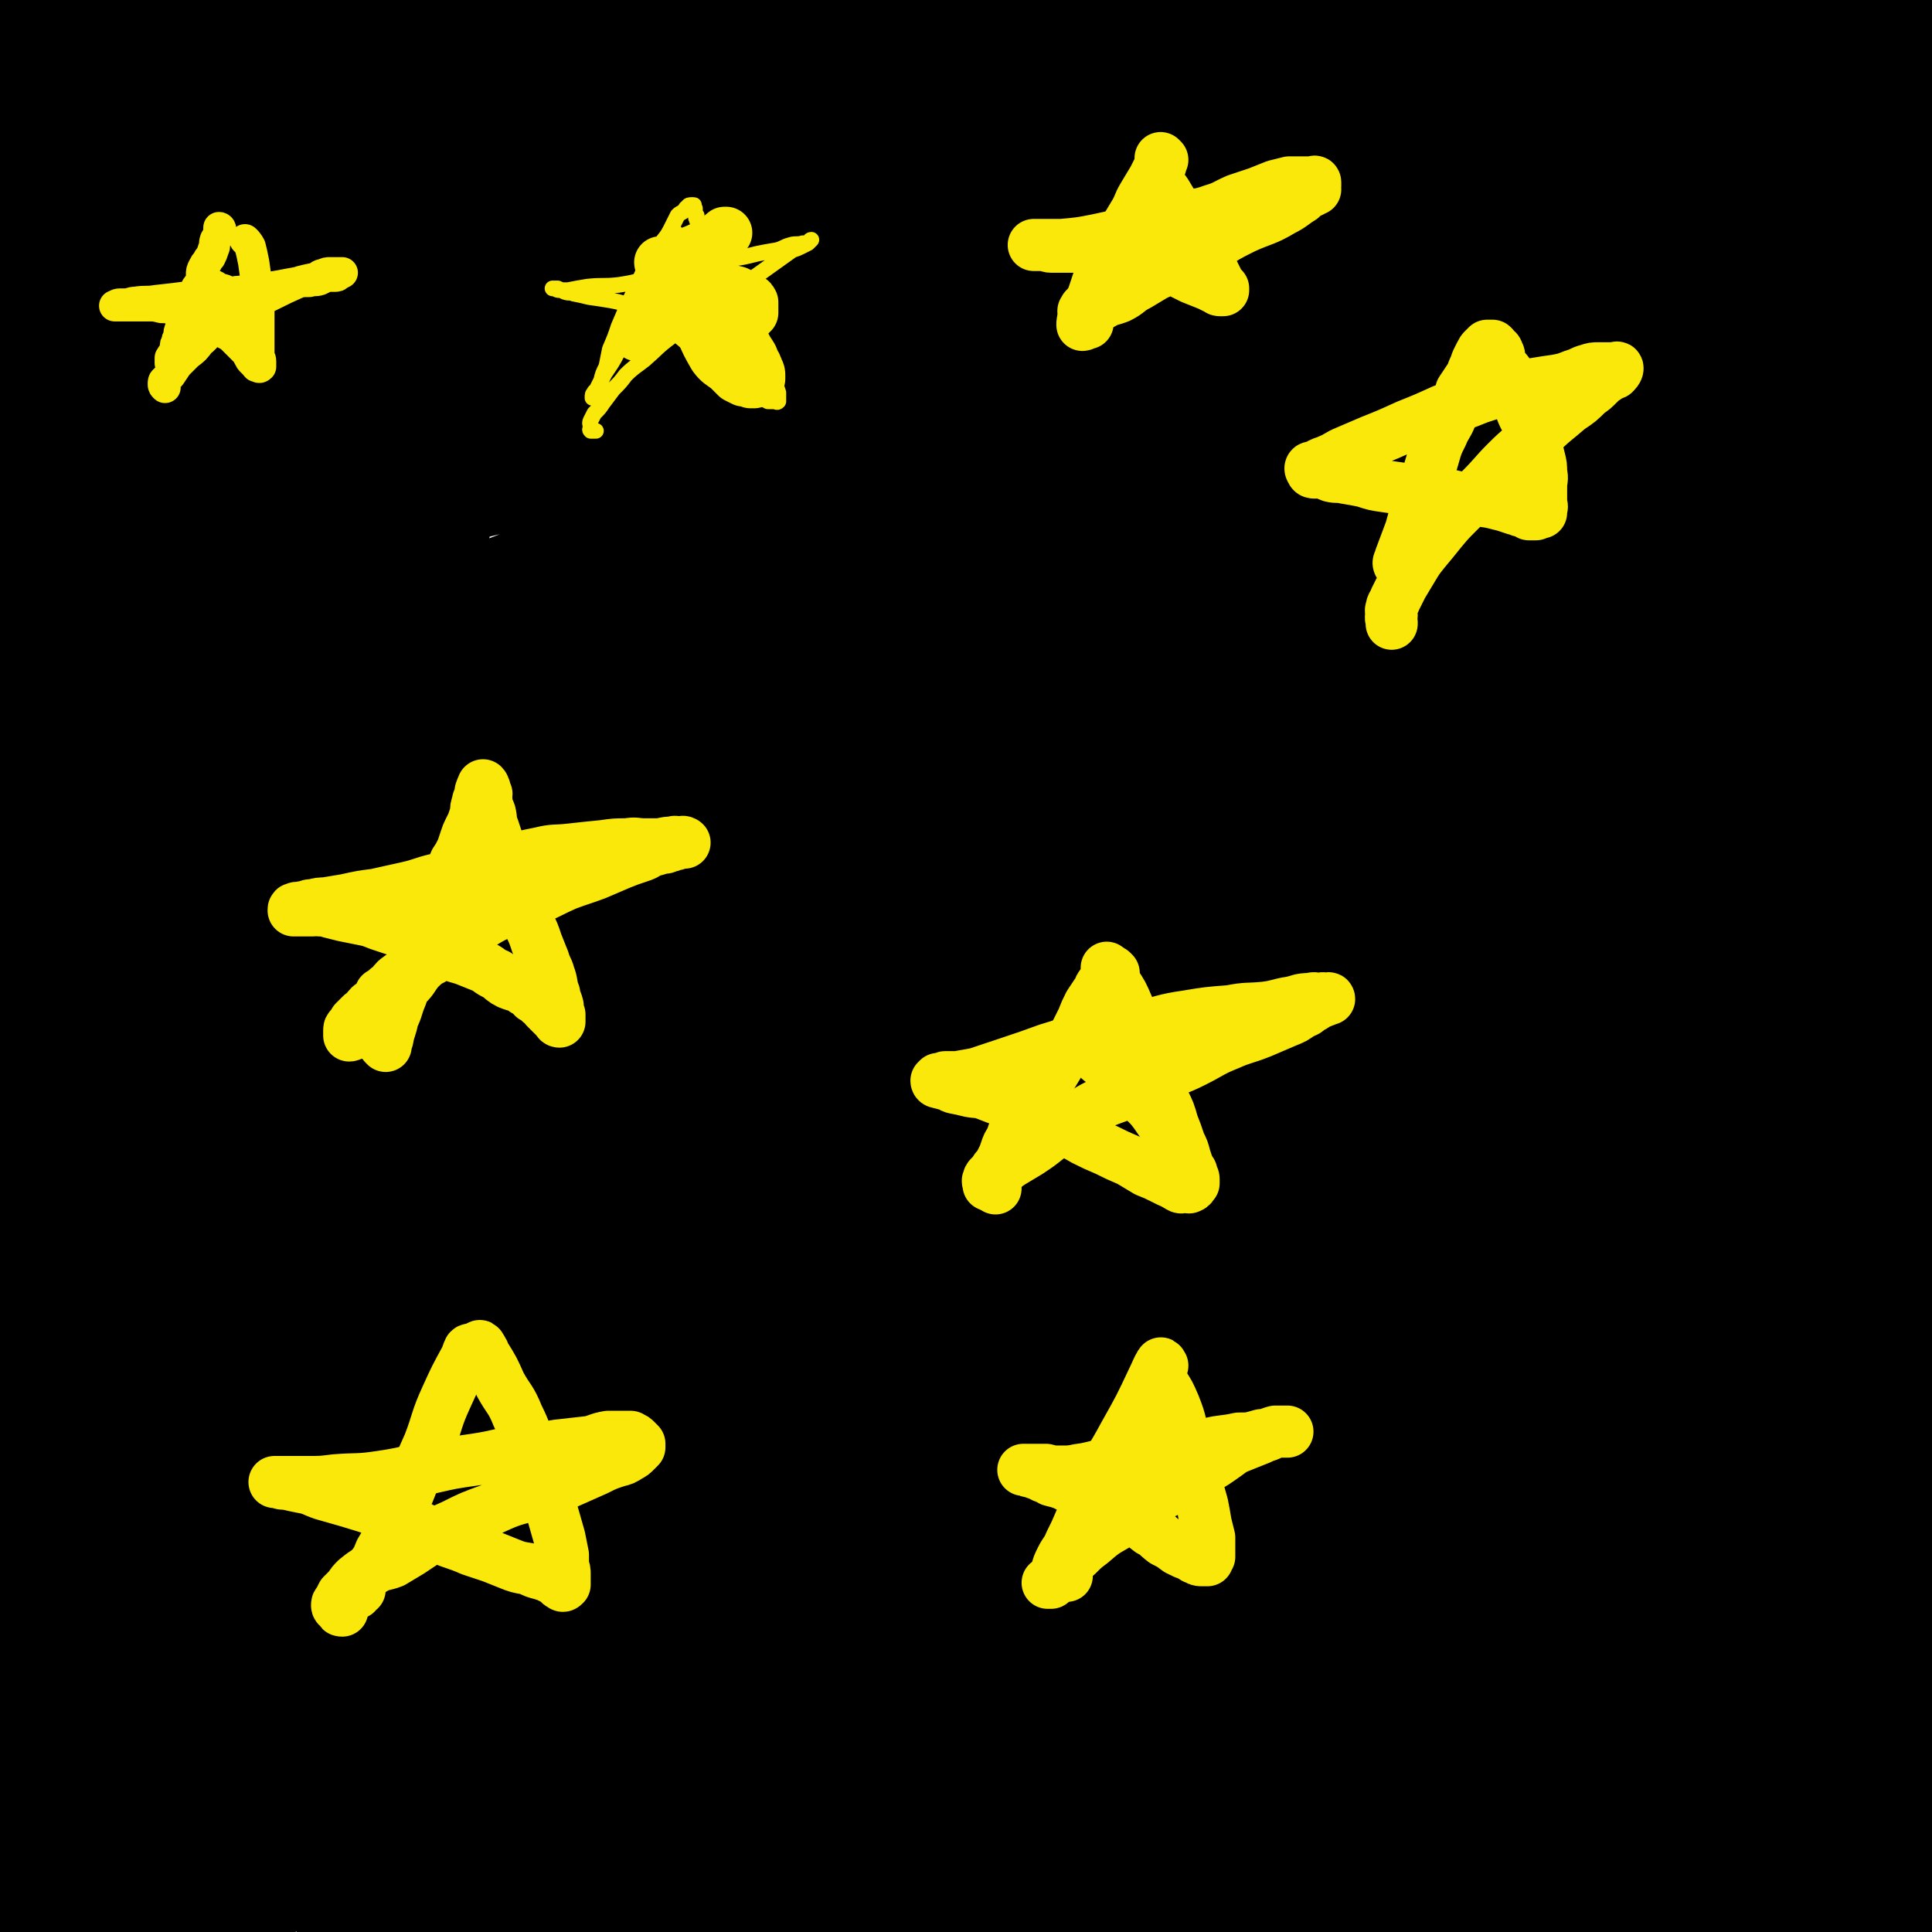 <svg viewBox='0 0 1112 1112' version='1.1' xmlns='http://www.w3.org/2000/svg' xmlns:xlink='http://www.w3.org/1999/xlink'><g fill='none' stroke='#000000' stroke-width='60' stroke-linecap='round' stroke-linejoin='round'><path d='M438,448c0,0 0,-1 -1,-1 -8,8 -8,9 -16,18 -25,28 -25,28 -50,56 -24,29 -25,28 -48,58 -22,30 -23,30 -43,62 -22,35 -21,36 -40,74 -16,31 -16,32 -30,64 -9,19 -9,20 -16,39 -5,14 -4,14 -9,28 -4,9 -3,9 -8,18 -2,4 -2,4 -5,8 -1,1 -1,2 -2,1 -1,-1 -1,-2 -1,-4 0,-9 0,-9 1,-18 3,-20 3,-20 5,-40 3,-25 3,-25 6,-51 4,-36 3,-36 7,-72 4,-36 4,-36 10,-72 6,-40 7,-40 14,-80 7,-37 8,-37 14,-73 6,-34 4,-34 10,-68 5,-29 5,-29 10,-58 6,-31 6,-31 11,-62 4,-25 4,-25 8,-50 3,-19 3,-19 4,-38 1,-11 1,-11 1,-22 -1,-6 0,-7 -3,-12 -1,-1 -3,-2 -4,-1 -8,5 -9,6 -15,15 -20,28 -22,28 -39,59 -20,36 -20,37 -35,75 -16,43 -15,43 -28,87 -13,42 -13,42 -23,86 -10,43 -10,43 -16,86 -7,52 -7,52 -12,104 -3,43 -3,44 -3,87 0,29 1,29 3,57 1,18 1,18 3,35 2,7 2,7 4,14 0,2 1,4 1,3 1,0 0,-2 0,-5 -1,-8 -1,-9 -2,-17 -2,-18 -2,-18 -5,-36 -5,-27 -6,-27 -12,-54 -7,-35 -8,-35 -14,-70 -7,-42 -7,-42 -11,-84 -5,-48 -4,-48 -6,-96 -2,-47 -3,-47 -3,-95 0,-40 1,-40 3,-79 1,-28 1,-28 2,-57 1,-20 0,-20 2,-40 1,-16 1,-16 3,-32 1,-8 0,-8 2,-16 0,-3 0,-4 2,-6 1,-1 2,-1 4,1 2,3 3,4 3,10 3,22 3,22 2,44 -2,41 -3,41 -6,82 -4,45 -4,45 -7,90 -3,48 -4,48 -7,96 -3,55 -3,55 -6,109 -2,61 -2,61 -3,121 0,44 0,44 1,87 1,31 1,31 4,62 1,16 1,16 3,31 0,5 1,5 2,10 0,0 0,1 0,0 -1,-8 -1,-8 -2,-17 -2,-23 -2,-23 -5,-46 -3,-29 -2,-29 -6,-59 -5,-37 -6,-37 -10,-74 -5,-41 -6,-41 -8,-82 -4,-47 -3,-47 -5,-94 -2,-48 -3,-48 -4,-95 0,-50 1,-50 2,-101 1,-38 0,-39 2,-77 2,-36 2,-36 6,-71 5,-32 5,-32 12,-64 6,-30 5,-30 14,-59 6,-22 6,-23 16,-44 7,-15 9,-14 17,-28 4,-6 4,-6 8,-12 '/><path d='M206,745c0,0 -1,-1 -1,-1 1,-1 2,-1 3,-1 13,-11 13,-11 25,-23 23,-20 23,-20 45,-41 22,-22 21,-22 43,-45 33,-34 33,-35 67,-69 37,-39 37,-39 76,-77 46,-46 46,-46 94,-90 42,-38 43,-37 86,-74 30,-25 30,-26 61,-50 23,-16 23,-16 47,-29 17,-9 18,-8 36,-14 9,-3 10,-5 19,-4 5,0 9,0 10,5 2,11 1,14 -5,26 -14,31 -15,31 -35,60 -26,36 -28,35 -57,70 -30,37 -30,37 -62,73 -38,42 -39,41 -78,82 -45,48 -46,47 -90,95 -44,49 -43,50 -86,99 -37,42 -37,42 -74,84 -28,32 -28,32 -56,64 -15,18 -14,19 -30,37 -6,7 -6,7 -13,14 -2,2 -5,5 -5,4 0,-2 2,-5 5,-10 16,-27 15,-28 33,-54 22,-36 22,-36 46,-70 28,-39 28,-39 57,-77 33,-43 31,-45 68,-85 45,-50 46,-50 95,-96 58,-53 59,-52 120,-101 55,-45 54,-45 111,-87 54,-40 53,-42 111,-76 37,-22 38,-20 78,-35 25,-11 26,-11 53,-18 12,-3 14,-5 25,-3 5,0 9,4 6,8 -11,23 -14,25 -33,46 -29,34 -31,32 -63,64 -35,33 -36,32 -70,66 -38,36 -38,36 -75,73 -42,42 -41,42 -83,84 -50,50 -50,49 -100,98 -57,56 -58,55 -115,111 -52,51 -51,51 -103,102 -36,35 -34,36 -72,70 -29,27 -30,27 -61,51 -21,16 -21,17 -43,30 -11,6 -12,6 -25,8 -8,1 -8,1 -16,-2 -7,-2 -7,-3 -12,-7 -5,-4 -6,-4 -10,-9 -3,-5 -4,-5 -5,-11 -2,-10 -2,-11 -1,-21 2,-24 1,-24 7,-47 7,-32 8,-31 19,-62 10,-32 10,-33 23,-64 12,-28 13,-27 25,-55 11,-23 10,-24 20,-47 7,-16 8,-16 14,-32 3,-8 4,-8 4,-16 0,-3 -1,-6 -4,-5 -12,2 -15,3 -26,12 -38,30 -39,30 -72,66 -35,38 -33,40 -64,81 -28,39 -29,39 -54,80 -19,32 -18,33 -34,67 -13,29 -13,29 -24,59 -8,24 -7,24 -15,48 -7,22 -8,21 -13,43 -4,17 -4,18 -5,35 0,14 0,14 2,27 0,6 1,6 2,12 '/><path d='M23,1112c0,-1 -1,-1 -1,-1 17,-56 18,-56 35,-112 13,-43 13,-43 26,-85 10,-33 11,-33 21,-66 8,-25 7,-25 14,-51 4,-17 4,-17 7,-35 2,-11 3,-11 3,-22 0,-7 -1,-8 -4,-14 -1,-3 -2,-5 -5,-5 -5,1 -7,3 -12,7 -16,15 -17,15 -30,33 -21,28 -21,29 -39,60 -16,29 -14,30 -28,60 -10,25 -10,25 -19,51 -8,22 -7,22 -13,45 -5,15 -4,15 -9,30 -2,7 -1,7 -4,14 0,2 -1,4 -1,3 0,-2 0,-4 1,-8 3,-18 4,-18 6,-36 5,-29 4,-29 8,-58 4,-35 3,-35 8,-71 4,-31 5,-31 10,-62 6,-34 6,-34 12,-67 6,-32 6,-32 13,-65 5,-24 5,-25 11,-49 5,-20 5,-19 10,-39 5,-15 5,-15 9,-31 3,-8 2,-8 5,-16 1,-3 1,-3 3,-6 0,-1 1,-2 2,-1 1,0 1,1 2,3 1,7 0,7 0,15 -1,22 -1,22 -3,45 -4,41 -4,41 -9,82 -7,52 -9,52 -15,104 -6,51 -6,51 -10,102 -3,40 -2,40 -4,80 -1,34 -1,34 -2,67 -1,28 -1,28 -1,56 0,22 0,22 1,44 0,14 1,14 2,29 0,8 0,8 1,16 0,4 0,4 0,7 0,2 0,3 0,4 0,0 0,-1 0,-1 0,-1 0,-1 -1,-3 -1,-2 -1,-2 -3,-5 -2,-2 -2,-2 -4,-5 -3,-6 -3,-6 -5,-11 -5,-11 -5,-11 -9,-22 -5,-17 -6,-17 -9,-34 -5,-22 -5,-22 -8,-45 -3,-31 -2,-31 -3,-62 -1,-32 -2,-32 -2,-64 0,-31 1,-31 2,-62 1,-25 0,-25 2,-51 3,-28 3,-28 7,-56 3,-24 4,-24 8,-48 3,-20 2,-21 6,-41 4,-19 4,-19 9,-37 5,-16 5,-16 10,-32 5,-15 5,-15 11,-30 5,-13 6,-13 11,-25 5,-12 5,-12 9,-23 4,-11 4,-11 6,-23 4,-12 4,-12 6,-25 4,-14 4,-14 6,-28 3,-17 4,-17 6,-33 2,-20 1,-20 3,-39 1,-21 1,-21 2,-42 0,-22 0,-22 1,-43 0,-19 0,-19 0,-39 0,-20 0,-20 0,-40 0,-17 -1,-17 -1,-34 0,-16 0,-16 1,-33 0,-17 1,-17 1,-33 0,-14 0,-14 0,-28 -1,-15 -1,-15 -2,-31 0,-11 0,-11 0,-22 -1,-7 -1,-7 -2,-15 0,-2 -1,-2 -1,-4 '/><path d='M33,6c0,0 0,-1 -1,-1 0,2 0,3 -1,5 -6,20 -7,19 -14,39 -6,21 -7,21 -12,43 -5,19 -4,20 -9,39 -3,16 -4,16 -8,31 -3,14 -3,14 -5,27 -1,8 -1,8 -1,16 0,3 0,3 0,7 0,0 0,0 0,0 1,-5 1,-5 3,-10 2,-10 2,-10 5,-20 4,-13 4,-13 8,-26 4,-14 4,-14 8,-29 4,-14 4,-14 7,-29 4,-14 3,-14 6,-29 4,-16 3,-16 7,-31 4,-12 5,-12 10,-23 5,-11 5,-10 11,-20 0,-1 0,-1 1,-2 '/><path d='M47,79c0,0 -1,0 -1,-1 1,0 1,0 3,0 11,-3 11,-3 22,-6 22,-5 22,-5 45,-10 21,-5 21,-5 43,-8 24,-5 24,-4 48,-8 26,-3 26,-3 51,-6 26,-3 26,-3 52,-5 24,-1 24,-1 49,-1 19,0 19,0 38,0 30,0 30,0 59,1 23,1 23,1 46,2 23,1 23,1 45,2 23,1 23,0 46,1 18,0 18,1 35,1 16,0 16,0 32,0 15,0 15,0 29,0 13,0 13,0 25,0 10,0 10,0 20,-1 8,-1 8,-1 16,-3 6,-1 6,-1 11,-3 2,-1 3,0 5,-2 1,0 0,-1 0,-2 -1,-1 -2,0 -4,0 -5,-1 -5,-1 -10,-2 -13,-1 -13,-2 -25,-2 -37,0 -37,1 -73,3 -32,1 -32,1 -65,2 -38,1 -38,0 -76,1 -36,1 -36,1 -73,2 -32,1 -32,1 -65,2 -35,1 -35,1 -69,1 -31,0 -31,0 -63,-1 -31,0 -31,0 -63,-1 -28,0 -28,-1 -57,-1 -30,0 -30,0 -59,0 -26,0 -26,0 -52,0 -20,0 -20,1 -40,1 -16,0 -16,-1 -31,-1 -10,0 -10,0 -21,0 -5,0 -5,0 -10,0 -2,0 -3,0 -4,-1 0,0 0,0 1,0 3,0 3,0 6,0 5,0 5,0 10,0 10,0 10,0 20,0 16,-1 16,-1 32,-2 20,-1 20,-1 40,-2 22,-1 22,-2 45,-4 27,-2 28,-1 55,-4 26,-2 26,-3 52,-7 27,-3 27,-4 55,-6 28,-3 28,-3 56,-5 29,-2 29,-1 58,-3 52,-2 52,-2 105,-5 '/><path d='M124,30c0,0 0,0 -1,-1 0,0 1,1 1,1 4,0 4,0 8,-1 18,-3 18,-4 37,-7 18,-2 18,-2 37,-4 21,-1 21,-1 41,-2 21,-1 21,-2 42,-3 23,-1 23,-1 46,-2 23,-1 23,-1 47,-2 24,0 24,0 49,0 23,0 23,0 46,0 24,0 24,0 48,0 23,0 23,0 47,0 20,0 20,1 40,2 16,0 16,0 33,1 14,0 14,0 29,1 13,1 13,1 27,2 12,1 12,1 25,1 11,0 11,0 23,0 11,0 11,0 23,0 12,0 12,0 24,1 14,0 14,1 27,1 17,0 17,0 33,0 18,0 18,0 36,0 20,0 20,0 40,0 19,0 19,0 38,0 16,0 16,1 31,1 12,0 12,0 23,0 8,0 8,0 16,0 4,0 4,0 9,1 3,1 3,1 6,2 2,0 2,0 3,0 1,0 1,0 2,0 1,0 1,0 2,0 1,0 1,0 2,0 1,0 1,0 2,0 0,0 0,0 1,0 0,0 0,1 0,1 1,0 1,0 1,0 1,0 1,0 2,0 1,0 1,1 2,1 2,0 2,0 4,0 2,0 2,0 4,0 3,0 3,0 6,0 3,0 3,0 6,1 3,1 3,1 6,2 2,0 3,-1 5,0 1,0 2,1 2,2 0,0 0,0 0,1 -1,1 -1,2 -2,3 -2,1 -3,1 -5,3 -4,3 -4,3 -7,7 -7,7 -7,8 -13,16 -6,8 -6,8 -12,16 -7,12 -8,12 -14,24 -5,12 -5,12 -9,25 -4,14 -4,14 -5,29 -2,16 -2,16 -2,32 1,19 1,19 3,37 2,17 2,17 5,33 3,17 3,17 7,34 2,16 2,16 5,31 2,13 2,13 5,27 2,8 2,8 4,16 1,5 1,5 2,10 1,4 1,4 2,7 1,2 1,2 1,3 1,1 0,2 0,3 0,0 0,0 0,0 0,-1 0,-2 0,-3 -1,-2 -1,-2 -2,-4 0,-3 0,-3 0,-6 -1,-3 -1,-3 -2,-7 0,-6 -1,-6 -1,-12 0,-8 0,-8 1,-17 2,-12 2,-12 4,-24 3,-18 3,-18 6,-35 3,-16 3,-16 6,-33 3,-17 2,-17 5,-34 4,-18 5,-18 9,-36 3,-15 3,-15 6,-31 3,-15 3,-15 5,-30 2,-12 2,-12 4,-24 2,-11 2,-11 4,-22 2,-11 2,-11 3,-22 1,-8 1,-8 2,-16 1,-7 1,-7 2,-13 1,-4 1,-4 1,-8 1,-2 0,-3 0,-5 0,-1 0,-1 0,-2 1,0 1,0 1,1 1,2 1,2 1,4 1,4 1,4 1,8 1,6 1,6 2,12 1,12 1,12 2,25 1,17 1,17 2,34 1,21 2,21 1,42 0,25 -1,25 -2,51 -2,26 -2,26 -4,53 -2,26 -2,26 -4,52 -2,25 -2,25 -4,50 -3,23 -3,23 -5,46 -3,22 -3,22 -6,45 -4,24 -4,24 -8,49 -3,21 -4,21 -7,42 -4,22 -3,22 -6,45 -3,22 -2,22 -5,43 -3,21 -3,21 -6,43 -3,22 -4,22 -6,45 -2,18 -2,18 -3,35 -2,14 -2,14 -2,29 -1,12 0,12 0,25 1,11 0,11 1,22 1,6 1,6 2,12 1,4 0,4 1,8 1,1 1,2 1,3 1,0 1,0 1,-1 1,-1 1,-1 1,-2 1,-4 0,-4 0,-7 0,-6 0,-6 0,-12 0,-9 1,-9 0,-17 0,-16 -1,-16 -1,-32 -1,-21 -1,-21 -2,-43 0,-22 0,-22 0,-44 0,-28 0,-28 1,-55 1,-27 1,-27 2,-53 2,-32 2,-32 3,-63 2,-27 2,-27 3,-54 1,-26 1,-26 2,-53 1,-28 2,-28 2,-55 0,-25 -1,-25 -1,-49 -1,-20 -1,-20 -1,-40 0,-21 0,-21 0,-42 1,-20 1,-20 2,-40 1,-19 1,-19 2,-37 1,-16 1,-16 3,-32 2,-12 2,-12 5,-23 2,-9 2,-9 5,-18 2,-7 2,-7 5,-14 1,-3 1,-3 2,-6 1,-1 2,-1 2,0 2,2 1,2 2,5 2,5 2,5 3,11 3,11 3,11 5,22 3,19 3,19 5,39 2,27 2,27 3,55 2,32 2,32 2,64 1,31 0,31 -1,61 0,30 0,30 -1,61 0,27 0,27 -1,55 0,28 1,28 0,57 0,28 -1,28 -1,55 -1,30 -1,30 -2,60 -2,33 -2,33 -4,67 -1,32 -1,32 -3,65 -2,31 -2,31 -4,63 -2,29 -2,29 -4,59 -2,23 -2,23 -3,47 -1,19 -2,19 -2,38 0,16 1,16 1,31 1,18 1,18 2,35 1,13 1,13 2,26 1,11 1,11 2,22 1,10 1,10 1,20 1,9 1,9 1,18 1,7 0,7 0,15 0,7 0,7 0,15 0,5 1,5 0,10 0,4 -1,4 -2,8 0,2 1,2 0,5 0,3 0,3 0,6 -1,3 0,3 -1,6 0,2 0,3 -1,5 0,1 0,1 -1,2 -1,0 -2,0 -3,-1 -1,-1 -1,-1 -2,-2 -2,-2 -2,-2 -3,-4 -2,-4 -2,-4 -3,-7 -2,-6 -1,-7 -2,-13 0,-12 0,-12 0,-24 1,-15 2,-15 3,-31 1,-19 1,-19 2,-38 1,-21 1,-21 2,-42 2,-19 2,-19 4,-38 2,-17 2,-17 3,-34 1,-12 1,-12 1,-25 1,-8 0,-8 0,-16 0,-4 1,-4 0,-8 0,-2 0,-3 0,-4 -1,0 -2,0 -2,1 -3,2 -3,1 -5,4 -4,4 -4,4 -7,9 -6,10 -5,10 -11,20 -7,13 -6,14 -15,25 -11,14 -12,13 -23,25 -13,14 -13,14 -27,27 -14,13 -14,14 -29,26 -16,12 -17,11 -34,22 -17,10 -17,11 -34,19 -16,8 -16,8 -33,13 -16,5 -16,4 -33,8 -17,3 -17,3 -33,5 -17,2 -17,3 -34,3 -18,0 -19,0 -37,-2 -21,-1 -21,-1 -42,-4 -17,-2 -17,-1 -34,-5 -17,-4 -18,-2 -33,-10 -14,-6 -15,-6 -24,-17 -12,-14 -13,-15 -18,-32 -7,-23 -7,-24 -6,-48 2,-33 4,-34 11,-67 8,-38 8,-38 20,-76 13,-39 14,-39 29,-78 17,-41 16,-42 35,-82 20,-42 22,-42 45,-83 24,-44 24,-44 50,-86 22,-36 22,-36 45,-70 21,-32 21,-32 43,-62 18,-24 18,-24 38,-46 15,-15 15,-16 32,-29 9,-6 9,-6 19,-10 5,-2 7,-4 10,-2 2,1 2,4 0,8 -12,20 -12,20 -27,38 -27,34 -29,33 -58,67 -32,37 -32,37 -65,74 -38,43 -38,43 -76,86 -46,50 -46,51 -92,101 -52,56 -52,55 -104,111 -41,45 -40,45 -82,90 -24,26 -24,26 -49,51 -13,13 -13,14 -28,24 -6,4 -9,6 -14,4 -4,-2 -5,-5 -4,-12 1,-23 1,-24 8,-47 12,-42 13,-41 29,-82 20,-51 19,-52 43,-102 29,-60 28,-61 63,-119 41,-67 43,-66 90,-129 65,-89 66,-89 133,-176 18,-23 18,-23 36,-45 9,-10 9,-9 18,-19 2,-2 6,-6 5,-4 -6,7 -10,11 -19,21 -33,38 -34,38 -66,76 -40,47 -40,47 -78,94 -41,51 -43,50 -81,102 -46,63 -48,63 -88,130 -44,76 -43,77 -81,156 -24,52 -23,53 -41,107 -7,19 -8,21 -8,40 0,6 4,12 9,9 24,-13 28,-17 50,-41 33,-35 31,-37 61,-76 36,-44 34,-46 70,-90 44,-53 44,-52 90,-103 48,-52 48,-52 97,-103 44,-44 44,-44 88,-86 37,-35 36,-35 74,-68 21,-18 22,-17 44,-33 7,-6 11,-8 15,-11 1,-1 -2,3 -4,4 -23,21 -23,20 -46,41 -39,34 -40,34 -78,69 -40,37 -40,37 -79,76 -46,46 -45,46 -89,94 -50,53 -51,52 -99,107 -38,44 -37,45 -73,92 -17,21 -16,21 -32,43 -4,6 -7,11 -8,12 -1,1 3,-5 6,-9 21,-30 21,-29 42,-59 28,-39 27,-40 56,-78 36,-46 38,-45 75,-89 43,-52 43,-52 86,-104 70,-86 71,-85 140,-173 19,-24 18,-24 34,-50 8,-11 9,-11 14,-23 2,-5 3,-9 0,-10 -5,-2 -9,0 -16,4 -36,21 -37,20 -70,45 -44,34 -43,36 -83,73 -43,40 -43,40 -84,81 -48,49 -50,47 -95,98 -52,59 -53,59 -101,121 -50,67 -50,67 -95,137 -34,52 -33,52 -62,108 -19,35 -16,37 -33,74 -7,16 -7,16 -14,33 -2,4 -5,10 -4,9 2,-2 5,-7 10,-15 21,-37 21,-37 43,-74 27,-47 27,-47 55,-95 29,-51 28,-51 58,-102 35,-59 33,-60 71,-116 48,-71 49,-71 101,-138 55,-70 56,-69 114,-136 41,-48 43,-46 86,-93 25,-28 24,-29 50,-57 15,-16 16,-16 31,-31 6,-5 9,-8 11,-11 1,-1 -3,2 -5,4 -27,25 -27,26 -52,52 -41,41 -42,39 -81,82 -42,46 -40,48 -81,95 -45,53 -48,51 -90,106 -52,68 -53,68 -100,140 -51,79 -51,79 -97,162 -35,62 -33,63 -63,128 -16,34 -16,34 -29,69 -6,17 -6,17 -11,34 -1,4 -2,10 0,8 6,-8 8,-14 15,-28 25,-49 24,-49 47,-98 24,-52 24,-52 47,-103 25,-54 23,-55 49,-108 29,-60 29,-60 60,-118 38,-71 38,-70 78,-139 42,-71 44,-70 85,-141 27,-45 27,-45 52,-91 15,-28 16,-28 29,-57 8,-18 9,-18 13,-37 1,-6 2,-11 -3,-12 -11,-3 -16,-3 -29,3 -50,26 -50,28 -97,61 -61,44 -62,43 -117,94 -53,49 -51,51 -99,105 -45,50 -45,50 -86,103 -46,59 -46,59 -88,121 -39,57 -38,58 -74,118 -21,34 -20,35 -41,70 -7,11 -8,13 -17,22 -1,1 -3,-1 -3,-3 2,-21 3,-22 8,-43 11,-45 12,-45 24,-89 14,-50 13,-50 28,-99 20,-63 19,-64 41,-126 22,-64 23,-63 46,-126 17,-47 18,-47 35,-93 12,-33 13,-32 24,-65 8,-24 9,-24 16,-49 4,-16 7,-20 8,-34 0,-2 -4,-1 -6,2 -16,15 -17,15 -31,33 -31,42 -31,42 -59,86 -31,47 -31,46 -59,95 -27,48 -25,49 -50,99 -19,38 -20,38 -39,77 -12,26 -12,26 -25,53 -5,12 -4,12 -9,23 -1,3 -4,7 -3,6 2,-8 3,-13 8,-24 16,-45 15,-45 34,-88 22,-51 24,-50 47,-101 18,-39 18,-39 35,-79 15,-34 15,-34 30,-69 13,-30 13,-30 27,-60 10,-22 11,-21 21,-42 6,-12 7,-12 10,-25 2,-5 3,-8 1,-12 -1,-2 -3,-1 -6,1 -9,6 -9,6 -17,14 -19,20 -19,20 -36,42 -21,26 -20,26 -39,54 -20,30 -20,30 -38,62 -13,21 -13,21 -23,44 -8,16 -8,16 -13,33 -3,8 -3,8 -4,16 0,2 0,4 1,4 4,-2 5,-4 10,-8 16,-18 16,-18 31,-37 16,-21 17,-21 31,-43 15,-24 14,-25 29,-49 14,-24 15,-23 30,-47 12,-18 11,-19 23,-37 9,-14 10,-13 18,-27 4,-8 4,-8 6,-17 0,-4 1,-6 -2,-8 -3,-2 -5,-2 -10,0 -17,6 -17,7 -33,16 -29,18 -29,17 -56,37 -30,22 -30,22 -57,46 -22,21 -22,21 -42,44 -12,13 -12,13 -23,26 -3,4 -5,7 -5,9 0,1 2,-1 4,-3 17,-13 16,-14 33,-27 28,-21 28,-21 57,-40 31,-20 31,-21 63,-39 34,-19 34,-19 70,-35 34,-15 35,-14 71,-27 32,-11 32,-11 65,-20 27,-7 27,-7 55,-12 23,-5 23,-5 47,-8 18,-2 18,-2 37,-3 14,-1 14,0 28,0 10,0 10,0 20,0 5,0 5,0 9,1 1,0 2,1 1,2 -3,1 -5,1 -9,2 -11,1 -11,0 -22,1 -25,2 -25,2 -50,4 -31,4 -32,3 -63,9 -38,6 -38,6 -76,15 -38,9 -38,10 -75,21 -34,10 -34,10 -67,21 -26,9 -26,10 -52,20 -15,7 -15,7 -30,14 -6,3 -7,3 -12,7 -1,1 -3,3 -1,4 6,2 8,1 16,1 27,-1 27,-1 54,-4 45,-5 45,-6 89,-12 47,-7 47,-7 94,-13 52,-8 52,-8 104,-15 51,-7 51,-8 101,-13 45,-5 46,-4 91,-9 43,-5 43,-5 85,-9 31,-3 31,-3 62,-6 23,-2 23,-1 46,-4 14,-1 14,-2 28,-4 9,-1 9,-1 18,-2 3,0 4,-1 6,-1 1,0 -1,0 -1,0 -6,0 -6,0 -12,-1 -16,-1 -16,-1 -33,-2 -29,-1 -29,-1 -59,-2 -39,-1 -39,-1 -77,0 -49,1 -49,1 -97,5 -50,5 -50,6 -101,13 -48,8 -48,8 -96,17 -40,8 -40,7 -80,18 -30,7 -30,8 -59,19 -19,6 -19,7 -37,16 -10,5 -10,5 -19,11 -4,3 -6,4 -6,7 0,3 3,5 7,6 17,2 18,2 35,1 40,-1 40,-1 79,-5 45,-5 45,-6 90,-13 52,-9 52,-11 104,-20 94,-18 94,-17 189,-34 38,-7 38,-6 75,-14 30,-6 30,-6 61,-14 20,-5 20,-6 41,-10 12,-3 13,-2 25,-6 6,-1 7,-1 11,-5 1,-1 1,-3 0,-4 -6,-3 -8,-3 -16,-5 -21,-3 -21,-3 -43,-4 -34,-3 -34,-4 -67,-4 -41,0 -41,0 -82,3 -45,3 -45,3 -89,8 -49,6 -49,4 -97,13 -44,7 -44,8 -86,19 -35,9 -35,9 -69,21 -26,9 -26,9 -51,20 -14,7 -14,8 -27,17 -6,4 -8,4 -11,10 -1,3 0,5 3,7 12,7 13,8 27,11 30,6 31,7 62,8 45,3 45,1 89,0 54,-1 54,-2 107,-6 49,-3 49,-2 98,-6 50,-4 50,-4 100,-9 45,-5 45,-6 91,-11 40,-5 40,-4 80,-9 33,-3 33,-3 66,-7 24,-3 24,-4 49,-7 19,-2 19,-2 38,-4 12,-1 12,-2 25,-3 7,-1 7,-1 14,-1 3,0 3,0 6,0 0,0 1,0 0,0 -1,0 -2,1 -4,1 -6,1 -6,1 -11,2 -11,2 -11,2 -21,4 -18,4 -18,4 -36,6 -22,3 -22,3 -44,6 -26,3 -26,2 -53,5 -31,5 -31,5 -62,9 -29,4 -29,4 -58,8 -29,5 -29,5 -58,10 -24,4 -24,4 -49,9 -17,4 -17,4 -34,7 -9,2 -9,2 -18,4 -3,1 -5,2 -5,2 -1,-1 1,-3 3,-4 16,-8 16,-8 33,-14 30,-12 30,-12 61,-22 32,-11 32,-11 63,-20 36,-11 36,-11 72,-20 31,-9 32,-7 64,-15 27,-6 27,-6 55,-13 20,-5 20,-5 40,-10 11,-2 11,-2 22,-5 5,-1 5,-1 10,-2 2,0 2,-1 4,-1 1,0 2,0 2,0 0,0 -1,0 -2,0 -2,0 -2,0 -4,0 -5,0 -5,0 -9,0 -7,0 -7,0 -14,0 -13,0 -13,0 -26,1 -19,1 -19,0 -38,2 -27,3 -27,3 -53,8 -31,6 -31,6 -61,13 -31,6 -31,6 -61,14 -29,8 -29,8 -56,18 -26,9 -26,9 -52,20 -20,9 -20,9 -39,20 -13,7 -14,6 -26,15 -9,5 -9,5 -17,12 -3,3 -4,3 -6,7 -1,2 -2,3 -1,4 2,1 3,1 7,2 11,1 11,0 23,0 24,-1 24,-1 48,-4 28,-4 28,-6 56,-10 31,-5 31,-5 62,-9 34,-5 34,-5 69,-10 35,-5 35,-6 71,-9 31,-4 31,-4 61,-6 26,-1 26,-1 52,-1 19,0 19,0 39,2 17,1 17,1 33,4 12,3 12,4 23,8 7,3 8,3 14,8 3,3 3,4 4,9 1,4 1,5 -1,9 -4,5 -4,5 -10,9 -10,7 -10,8 -22,13 -18,7 -19,7 -38,12 -24,6 -24,6 -49,11 -30,5 -30,5 -60,9 -37,4 -37,4 -74,7 -44,4 -44,2 -89,6 -44,4 -44,5 -89,10 -47,6 -47,5 -94,12 -55,8 -55,6 -110,17 -50,10 -49,12 -98,25 -46,12 -46,13 -91,26 -38,11 -39,10 -77,22 -33,10 -33,11 -66,22 -26,9 -26,9 -52,17 -19,6 -19,5 -39,11 -11,3 -11,3 -22,6 -6,2 -6,2 -13,3 -2,1 -4,1 -5,2 0,0 2,0 3,0 8,-2 8,-2 16,-4 24,-5 24,-5 48,-11 36,-9 36,-10 72,-19 47,-13 47,-14 94,-26 49,-14 49,-14 99,-26 51,-12 52,-11 103,-22 49,-10 49,-11 99,-20 45,-9 45,-9 90,-16 41,-6 41,-5 81,-10 37,-5 37,-6 74,-10 35,-5 35,-4 69,-9 30,-3 30,-2 60,-7 21,-3 21,-2 42,-7 18,-4 18,-5 35,-10 11,-4 11,-4 21,-9 6,-2 6,-3 11,-6 3,-2 4,-2 5,-5 1,-2 1,-3 0,-5 -3,-3 -5,-3 -9,-6 -6,-4 -6,-4 -13,-7 -13,-7 -13,-8 -26,-12 -21,-6 -21,-6 -42,-10 -25,-4 -25,-4 -50,-6 -27,-2 -27,-2 -55,-2 -35,0 -35,-1 -71,2 -35,2 -35,2 -70,7 -36,5 -36,6 -72,13 -38,8 -38,7 -76,16 -48,10 -48,10 -96,23 -44,12 -44,14 -88,27 -38,11 -39,10 -78,19 -35,9 -35,9 -71,18 -32,8 -32,8 -64,17 -26,7 -25,8 -51,15 -22,5 -22,4 -43,10 -16,4 -16,4 -32,9 -12,3 -12,3 -24,7 -6,2 -7,2 -13,4 -4,2 -3,2 -7,3 -1,1 -2,1 -2,1 0,0 2,0 3,0 9,-2 9,-2 18,-4 25,-5 25,-5 49,-11 34,-8 34,-8 68,-16 38,-9 38,-10 76,-18 43,-9 43,-10 87,-18 43,-8 43,-8 86,-13 49,-6 49,-6 99,-10 47,-5 47,-6 94,-9 43,-3 43,-2 87,-4 42,-2 42,-2 84,-3 41,-1 41,-1 82,-1 38,0 38,0 76,0 28,0 28,0 56,1 23,0 23,0 46,0 15,0 15,-1 30,-1 9,-1 10,0 18,-1 5,-1 5,-1 9,-2 2,-1 2,-1 3,-2 1,-1 1,-2 0,-4 0,-2 0,-2 -2,-4 -4,-2 -4,-2 -8,-4 -6,-3 -6,-3 -12,-5 -9,-4 -9,-5 -19,-7 -13,-4 -13,-4 -27,-7 -18,-3 -18,-3 -36,-6 -22,-3 -22,-2 -44,-4 -25,-2 -25,-1 -50,-2 -30,-1 -30,-1 -60,0 -29,0 -29,0 -57,2 -27,1 -27,2 -54,4 -28,3 -28,2 -55,6 -26,4 -26,3 -51,9 -22,5 -22,6 -44,12 -16,4 -16,5 -32,9 -12,3 -12,3 -23,6 -6,1 -6,1 -12,3 -1,1 -3,1 -3,2 0,0 1,0 3,0 7,0 7,0 14,0 17,-2 17,-2 34,-4 28,-5 28,-5 56,-10 31,-6 31,-8 61,-14 32,-6 32,-6 64,-11 33,-5 33,-4 66,-8 37,-4 37,-4 74,-7 31,-4 31,-4 62,-7 26,-3 26,-2 52,-4 19,-2 19,-2 39,-4 13,-1 13,-1 26,-2 8,-1 8,-1 16,-2 3,0 4,0 7,-1 0,0 1,-1 1,-1 -3,-1 -3,-1 -7,-2 -10,-1 -10,-1 -21,-2 -23,-2 -23,-2 -46,-4 -30,-1 -30,-1 -59,-2 -35,-1 -35,-2 -71,-2 -35,0 -35,0 -70,1 -39,0 -39,0 -79,2 -42,1 -42,1 -85,3 -39,1 -39,2 -77,3 -44,3 -44,2 -88,5 -37,2 -37,2 -73,5 -37,4 -37,4 -73,7 -34,4 -34,4 -68,7 -37,4 -37,3 -74,7 -32,4 -32,4 -63,9 -28,5 -28,6 -55,12 -26,7 -26,8 -51,15 -18,5 -19,4 -37,9 -10,3 -10,4 -20,7 -4,2 -4,2 -9,4 -1,0 -3,1 -3,2 0,0 1,1 2,1 6,0 6,0 12,0 16,-2 16,-2 31,-4 24,-3 24,-3 47,-7 28,-5 28,-5 56,-10 30,-6 29,-6 59,-12 31,-6 31,-7 61,-12 31,-5 31,-3 62,-7 28,-3 28,-3 55,-6 25,-2 25,-1 50,-3 21,-1 21,-1 42,-3 19,-1 19,-1 38,-2 16,-1 16,-1 31,-3 10,-1 10,-1 19,-2 6,-1 6,-1 12,-2 2,0 3,-1 3,-1 1,-1 -1,-1 -2,-1 -5,0 -5,0 -10,0 -12,0 -12,-1 -24,-1 -23,0 -23,1 -46,2 -27,1 -27,1 -54,2 -32,3 -32,3 -65,6 -36,5 -36,4 -73,10 -41,7 -41,7 -83,16 -39,9 -39,10 -79,20 -33,8 -33,8 -67,15 -31,7 -31,6 -62,13 -21,5 -21,5 -41,10 -15,4 -16,4 -30,9 -10,4 -10,4 -18,9 -4,3 -4,3 -7,6 -1,2 -2,3 -1,4 1,3 3,4 6,4 16,3 16,3 33,4 31,0 31,0 62,-3 41,-4 41,-6 81,-13 99,-16 99,-16 198,-32 49,-8 49,-7 98,-16 47,-8 47,-8 93,-17 47,-9 47,-11 94,-20 36,-6 37,-5 73,-10 27,-4 28,-3 55,-7 21,-3 21,-4 42,-8 11,-2 11,-2 22,-5 4,-1 5,-1 8,-3 1,0 1,-2 0,-2 -8,-3 -8,-3 -17,-5 -22,-3 -22,-2 -44,-4 -32,-2 -32,-1 -64,-2 -33,-1 -33,-1 -65,-2 -39,-1 -39,-1 -78,-1 -38,0 -38,1 -77,2 -38,1 -38,0 -76,3 -39,2 -39,3 -78,8 -36,5 -36,5 -71,12 -36,7 -37,6 -72,17 -31,9 -30,11 -60,24 -22,10 -22,10 -43,22 -12,6 -12,6 -23,14 -6,4 -6,4 -9,10 -2,3 -2,5 0,7 4,6 6,6 13,9 19,5 20,5 40,7 27,3 27,2 55,1 35,-1 35,-1 70,-4 36,-3 36,-5 72,-9 39,-5 39,-4 78,-9 39,-5 39,-5 77,-11 40,-6 40,-7 80,-12 41,-5 41,-4 81,-9 35,-4 35,-4 70,-9 31,-4 31,-4 62,-8 26,-3 26,-3 52,-6 21,-2 21,-2 43,-3 15,-1 15,-1 30,-1 8,0 8,-1 16,0 4,0 4,0 7,2 1,0 1,1 1,1 -2,1 -3,1 -6,2 -11,2 -11,2 -23,4 -22,5 -22,5 -43,9 -27,5 -27,5 -54,9 -35,6 -36,6 -71,12 -39,7 -40,7 -79,15 -43,10 -43,9 -86,20 -42,12 -42,13 -84,26 -43,14 -43,14 -85,28 -38,14 -38,14 -76,29 -34,13 -34,13 -68,27 -36,14 -36,14 -72,28 -30,12 -30,11 -61,23 -22,9 -22,9 -45,19 -14,7 -14,7 -28,14 -8,3 -8,3 -15,7 -2,2 -3,2 -4,3 0,1 1,1 1,1 9,-2 9,-2 17,-4 27,-7 27,-6 55,-14 41,-10 41,-11 82,-22 47,-12 47,-12 94,-23 54,-14 54,-15 109,-26 53,-11 54,-10 108,-20 55,-10 55,-11 111,-19 47,-7 47,-7 95,-11 42,-3 42,-2 83,-3 36,-1 36,-1 71,-1 30,-1 30,-1 60,0 26,0 26,1 52,2 22,0 22,0 43,2 15,1 15,0 30,2 9,2 9,3 18,6 5,2 5,2 10,4 2,2 2,2 3,4 1,1 0,2 0,3 -2,1 -3,1 -5,2 -6,3 -6,4 -12,5 -15,4 -15,3 -30,5 -27,4 -27,2 -54,6 -28,4 -28,4 -56,10 -32,6 -31,7 -63,14 -39,7 -39,6 -78,14 -42,8 -42,8 -84,18 -45,11 -45,11 -90,23 -47,12 -47,13 -93,26 -51,14 -51,13 -102,29 -44,13 -44,14 -88,28 -53,17 -53,15 -105,32 -44,15 -43,16 -86,31 -37,13 -37,12 -73,25 -25,9 -25,9 -50,18 -16,6 -15,7 -30,13 -6,2 -6,2 -12,3 -1,1 -2,1 -2,0 2,-1 3,-1 6,-2 10,-3 10,-3 21,-5 24,-5 24,-6 48,-10 36,-8 36,-7 72,-14 47,-9 46,-10 93,-18 54,-10 55,-9 109,-17 58,-9 58,-10 116,-17 57,-7 58,-8 115,-11 63,-3 63,-1 127,-1 53,1 53,1 107,3 45,3 45,3 91,8 43,4 43,4 87,9 39,4 39,4 79,10 27,4 27,3 53,8 20,3 20,3 39,8 12,3 12,3 23,6 6,2 6,2 12,4 2,1 2,1 3,1 0,1 1,1 1,0 -2,0 -2,0 -4,0 -5,-1 -5,-1 -10,-2 -11,-3 -10,-3 -22,-5 -20,-4 -20,-4 -41,-7 -28,-3 -28,-3 -56,-5 -33,-2 -33,-2 -67,-2 -35,0 -35,0 -71,1 -40,2 -40,1 -81,4 -46,4 -46,4 -92,10 -51,6 -51,6 -102,13 -51,7 -51,6 -101,14 -45,8 -45,9 -90,17 -49,10 -49,10 -99,20 -47,11 -47,11 -95,23 -38,9 -38,9 -76,19 -31,9 -30,9 -61,18 -22,6 -22,6 -45,11 -11,2 -11,2 -23,4 -5,1 -5,1 -11,1 0,0 -1,0 0,0 5,-1 5,-1 11,-1 18,-3 18,-3 36,-6 37,-8 36,-9 73,-17 42,-9 43,-8 85,-17 50,-11 50,-14 100,-23 52,-10 53,-9 105,-16 59,-7 59,-7 117,-13 63,-7 63,-8 126,-13 53,-4 53,-3 107,-5 51,-2 51,-1 103,-2 52,0 53,0 105,1 45,1 45,1 90,3 36,2 36,1 72,4 26,2 25,2 51,5 18,2 18,2 35,4 9,1 9,1 18,2 2,1 3,1 5,1 1,0 0,0 -1,0 -3,-2 -4,-2 -8,-2 -12,-3 -12,-3 -24,-5 -20,-4 -20,-6 -40,-9 -24,-4 -24,-4 -49,-6 -34,-3 -34,-3 -68,-4 -38,-2 -38,-3 -76,-3 -42,-1 -42,0 -85,0 -44,1 -44,1 -89,2 -52,2 -52,1 -103,5 -56,5 -56,6 -111,14 -57,8 -57,8 -113,19 -58,12 -58,13 -116,27 -52,14 -52,14 -104,29 -43,12 -43,12 -86,25 -31,9 -31,9 -62,18 -18,5 -18,6 -36,10 -6,1 -7,2 -14,1 -1,0 -3,-1 -2,-2 7,-7 9,-7 19,-12 30,-14 31,-14 62,-26 39,-17 39,-17 79,-31 46,-17 46,-18 93,-32 54,-15 54,-14 109,-26 57,-12 57,-12 114,-23 63,-12 63,-12 126,-23 56,-9 56,-8 112,-17 52,-9 52,-10 105,-17 48,-7 48,-5 96,-11 44,-5 43,-5 87,-11 32,-5 32,-4 65,-10 21,-3 21,-4 41,-9 12,-3 12,-2 23,-6 5,-2 6,-1 10,-4 1,-1 2,-3 0,-4 -2,-3 -3,-4 -8,-5 -12,-4 -12,-4 -25,-7 -28,-5 -28,-6 -55,-10 -34,-4 -34,-3 -67,-4 -49,-1 -49,-2 -98,0 -52,2 -52,1 -104,7 -105,12 -105,12 -211,28 -53,8 -53,10 -106,20 -42,8 -42,7 -84,18 -36,8 -35,10 -70,20 -24,7 -24,7 -48,15 -11,4 -11,4 -22,9 -5,2 -7,3 -9,5 -1,1 1,2 3,2 13,1 14,0 27,-1 38,-5 38,-5 76,-11 46,-8 46,-8 92,-17 50,-10 49,-11 99,-21 51,-11 52,-10 103,-21 48,-11 48,-12 96,-23 46,-11 46,-11 92,-21 40,-8 40,-7 81,-15 33,-6 33,-7 66,-14 24,-5 23,-5 47,-10 17,-3 17,-3 34,-6 7,-2 7,-1 15,-3 2,-1 4,-2 3,-2 0,0 -3,1 -6,1 -12,2 -12,2 -24,4 -24,4 -24,4 -48,10 -30,6 -29,6 -59,13 -33,7 -33,6 -65,15 -43,11 -43,12 -85,25 -36,11 -36,12 -71,24 -34,12 -34,13 -67,26 -31,12 -31,12 -62,25 -22,9 -22,9 -43,19 -10,4 -10,4 -19,10 -3,1 -6,3 -4,3 2,1 5,-1 11,-2 26,-6 26,-5 52,-13 37,-10 36,-11 72,-23 40,-13 40,-13 79,-28 42,-15 42,-15 84,-31 39,-15 39,-16 77,-31 36,-14 37,-12 72,-28 26,-11 26,-11 51,-25 17,-11 17,-11 34,-24 13,-10 14,-10 25,-22 8,-9 8,-10 13,-20 5,-11 6,-12 8,-24 1,-11 1,-11 -2,-22 -4,-14 -5,-15 -13,-27 -10,-16 -10,-17 -25,-29 -13,-11 -14,-11 -30,-17 -18,-7 -19,-7 -37,-9 -19,-2 -20,-2 -39,0 -22,2 -23,1 -45,8 -19,6 -20,5 -36,16 -15,10 -15,11 -26,25 -10,11 -11,11 -18,25 -6,12 -5,13 -7,27 -2,10 -3,10 -2,20 2,9 0,13 8,18 19,13 22,15 47,19 24,4 25,0 50,-4 28,-5 28,-6 55,-14 23,-8 23,-8 45,-18 23,-10 23,-10 44,-22 15,-7 15,-7 29,-16 8,-5 8,-5 15,-12 5,-4 4,-5 8,-10 2,-2 2,-2 3,-5 1,-1 1,-3 -1,-3 -1,-1 -2,0 -3,1 -3,1 -3,2 -6,3 -6,4 -5,4 -11,8 -14,7 -15,7 -28,14 -18,9 -18,10 -35,19 -20,11 -19,11 -39,22 -22,12 -22,13 -45,25 -19,10 -19,9 -38,19 -15,8 -15,8 -30,16 -9,5 -9,5 -17,10 -3,1 -4,3 -5,3 -1,0 0,-2 1,-3 6,-7 6,-7 13,-13 13,-12 14,-12 27,-23 16,-13 17,-13 32,-27 16,-13 16,-14 31,-28 13,-13 13,-13 26,-26 11,-11 11,-11 22,-22 8,-10 8,-10 16,-20 7,-8 7,-8 14,-15 3,-4 3,-4 7,-7 2,-2 2,-1 4,-3 1,-1 2,-2 2,-2 0,0 0,1 -1,3 0,2 0,2 0,4 -1,5 -1,5 -1,10 -1,8 -1,8 -2,16 -3,10 -3,10 -6,21 -5,14 -5,14 -11,28 -8,17 -8,18 -17,33 -11,18 -11,18 -23,34 -13,17 -13,17 -26,34 -13,17 -13,17 -28,33 -13,14 -14,13 -28,28 -13,14 -12,14 -24,28 -10,11 -11,11 -21,23 -7,8 -7,8 -14,17 -5,5 -4,5 -9,10 -2,3 -2,3 -5,6 -1,1 -2,1 -2,2 1,0 2,-1 2,-1 3,-3 3,-3 5,-6 5,-6 4,-6 9,-12 8,-9 8,-9 16,-18 12,-14 11,-15 23,-28 15,-16 15,-15 30,-30 16,-16 16,-16 32,-32 15,-16 15,-16 31,-31 13,-14 14,-13 27,-27 11,-11 11,-11 22,-22 9,-10 8,-11 17,-20 10,-10 10,-10 22,-19 2,-2 3,-2 6,-2 2,0 3,-1 4,1 2,1 2,2 2,5 1,4 1,4 0,8 -1,8 -2,8 -4,15 -4,12 -4,12 -9,24 -6,15 -6,15 -13,29 -9,16 -9,16 -19,32 -9,16 -9,16 -19,31 -10,15 -11,15 -21,30 -8,13 -8,14 -16,27 -7,12 -7,12 -15,23 -4,8 -5,7 -9,15 -4,6 -3,6 -6,13 -1,2 -2,2 -2,4 -1,1 0,2 0,2 1,1 1,1 2,1 1,-1 1,-1 1,-2 1,-3 2,-2 2,-5 2,-5 1,-5 2,-10 2,-6 2,-6 4,-11 3,-8 3,-8 6,-16 3,-9 3,-9 6,-19 3,-10 3,-10 6,-21 3,-10 3,-10 5,-21 2,-9 1,-9 2,-18 1,-8 1,-8 2,-16 1,-6 1,-6 2,-12 1,-6 2,-6 1,-11 0,-5 0,-5 -1,-9 -1,-4 -1,-4 -2,-7 -1,-2 -2,-2 -3,-3 -2,-1 -2,-2 -4,-2 -2,-1 -2,0 -4,0 -2,2 -2,2 -4,4 -3,3 -3,3 -5,7 -2,4 -2,4 -3,9 -2,6 -2,7 -4,13 -4,11 -4,11 -8,21 -4,12 -4,12 -8,25 -3,12 -3,12 -6,25 -2,12 -2,12 -4,25 -2,10 -2,10 -3,20 -2,10 -1,10 -2,20 -1,7 -1,7 -1,13 -1,5 0,5 -1,10 0,3 0,3 -1,5 0,1 -1,2 -1,1 -1,0 -1,0 -2,-1 -1,-3 -1,-3 -1,-6 -2,-4 -2,-4 -2,-8 -1,-6 -2,-6 -2,-13 -1,-7 -1,-7 -2,-14 0,-8 -1,-8 -1,-17 -1,-9 -1,-9 -1,-19 0,-9 0,-9 0,-17 0,-10 0,-10 0,-20 0,-9 0,-9 0,-17 1,-10 1,-10 2,-21 1,-9 1,-9 2,-19 1,-10 1,-10 2,-21 1,-9 1,-9 1,-19 1,-10 0,-10 1,-20 1,-12 2,-12 4,-24 2,-11 2,-11 4,-22 2,-11 2,-11 5,-21 2,-7 2,-7 6,-14 3,-6 4,-5 7,-11 3,-3 3,-4 5,-7 1,-1 1,-2 2,-2 1,0 1,1 1,2 1,2 0,2 0,4 0,4 0,4 0,7 0,7 1,7 0,13 0,11 1,11 0,21 -2,13 -2,13 -5,26 -3,15 -3,15 -8,30 -5,14 -5,14 -11,27 -8,15 -8,16 -17,30 -10,15 -11,15 -22,29 -11,15 -11,15 -22,30 -12,15 -11,15 -22,31 -10,13 -10,12 -20,26 -8,10 -8,10 -15,21 -5,7 -5,7 -9,15 -2,3 -2,3 -3,6 -1,1 0,2 0,2 1,1 2,0 3,0 5,-3 5,-3 10,-7 8,-7 8,-8 15,-15 10,-10 10,-10 19,-20 9,-12 9,-12 18,-24 8,-13 8,-13 15,-26 6,-12 7,-12 11,-25 3,-10 3,-11 4,-21 1,-11 2,-11 0,-21 -2,-10 -3,-10 -8,-19 -5,-8 -5,-9 -13,-15 -10,-9 -11,-9 -23,-15 -16,-8 -17,-9 -34,-13 -19,-4 -20,-3 -39,-3 -25,0 -25,-1 -50,2 -30,4 -31,4 -61,11 -30,7 -29,8 -59,16 -37,10 -37,9 -73,20 -35,10 -35,10 -69,23 -36,13 -35,14 -70,29 -32,13 -32,13 -64,27 -27,12 -27,12 -55,26 -19,10 -19,10 -39,21 -12,6 -12,6 -24,13 -5,3 -6,3 -11,7 -1,1 -1,3 0,3 3,0 4,-1 8,-3 18,-8 18,-7 35,-16 30,-15 30,-16 60,-33 36,-21 36,-22 72,-44 46,-27 46,-28 93,-53 48,-26 49,-25 98,-50 35,-18 35,-17 70,-36 28,-14 28,-14 55,-30 15,-8 15,-8 29,-17 6,-4 6,-3 11,-8 1,-1 2,-3 1,-3 -3,-1 -5,-1 -9,0 -16,2 -16,2 -32,7 -26,7 -26,8 -52,17 -32,10 -32,10 -64,21 -38,15 -39,15 -76,32 -35,16 -35,18 -69,36 -37,18 -37,17 -73,37 -33,18 -33,18 -65,38 -25,16 -25,16 -48,34 -19,14 -19,15 -37,30 -12,10 -13,10 -24,21 -6,6 -7,6 -10,13 -2,4 -4,6 -1,9 2,3 5,3 11,3 22,-2 22,-2 44,-8 34,-8 34,-9 66,-20 34,-12 34,-13 67,-27 29,-13 29,-13 58,-28 24,-12 24,-12 48,-25 14,-8 15,-8 28,-18 9,-6 9,-6 17,-14 4,-4 5,-4 7,-10 1,-3 1,-5 -1,-7 -3,-5 -4,-5 -9,-7 -8,-3 -8,-3 -17,-3 -17,-1 -17,-1 -35,0 -24,1 -24,0 -48,5 -31,6 -32,6 -63,15 -33,10 -33,10 -65,22 -31,12 -31,12 -62,25 -29,13 -29,12 -58,26 -19,8 -18,9 -37,18 -10,5 -10,5 -21,11 -4,2 -4,3 -9,4 -1,1 -3,1 -2,1 1,-2 2,-3 5,-5 17,-12 17,-13 34,-24 34,-22 34,-21 68,-43 31,-20 31,-21 63,-42 26,-17 26,-17 51,-35 18,-12 18,-11 35,-24 9,-7 9,-7 18,-15 2,-2 4,-4 4,-5 -1,-1 -3,0 -5,1 -11,6 -10,7 -21,13 -17,10 -17,9 -34,19 -21,13 -21,12 -41,26 -21,15 -20,16 -40,33 -20,17 -20,16 -40,34 -19,17 -19,17 -37,36 -12,14 -12,14 -23,29 -9,11 -9,11 -17,23 -4,6 -4,6 -8,12 -1,3 -2,3 -1,5 0,1 1,2 3,2 4,-3 4,-4 8,-9 9,-9 9,-9 18,-19 13,-16 13,-16 26,-32 13,-16 13,-16 25,-32 11,-15 11,-15 21,-30 8,-13 7,-13 15,-26 6,-9 5,-10 12,-18 4,-5 4,-5 9,-10 2,-2 3,-3 5,-3 2,0 3,1 4,2 1,4 1,5 1,9 1,12 0,12 1,24 0,19 0,19 0,37 -1,23 -1,23 -3,46 -2,24 -3,24 -7,48 -5,26 -5,26 -11,51 -6,24 -6,24 -12,48 -3,16 -4,16 -7,33 -1,9 -1,9 -2,18 0,4 0,4 0,8 0,0 0,1 0,1 0,-2 0,-3 0,-6 0,-6 0,-6 -1,-13 -1,-8 -1,-8 -2,-17 -1,-9 -1,-9 -2,-19 -1,-13 -1,-13 -1,-25 -1,-14 -1,-14 0,-28 1,-15 1,-15 3,-29 3,-15 2,-15 6,-28 3,-14 4,-14 8,-27 3,-10 3,-10 7,-18 2,-6 2,-6 5,-11 0,-1 1,-2 2,-1 1,0 1,1 2,3 1,5 0,5 1,10 1,9 2,9 4,18 2,13 3,13 4,26 3,18 3,18 4,36 1,22 2,23 1,45 -1,28 -1,28 -6,56 -6,32 -6,32 -16,63 -11,37 -11,37 -26,73 -14,31 -15,30 -30,61 -12,24 -13,23 -24,47 -10,20 -9,20 -18,41 -7,15 -7,15 -14,31 -4,10 -4,10 -9,21 -3,7 -3,7 -6,13 -1,3 -1,3 -2,6 -1,1 0,1 -1,3 -1,1 -1,1 -2,2 0,0 0,-1 -1,-1 0,0 0,0 -1,1 -1,1 -1,1 -2,2 -1,1 -1,1 -2,3 -1,2 -1,2 -2,5 -2,3 -2,3 -4,7 -1,4 0,4 -1,7 -1,2 -1,2 -1,4 0,1 0,1 0,2 0,0 0,0 0,-1 1,-3 2,-3 2,-7 4,-13 3,-13 6,-27 6,-25 6,-26 12,-51 7,-28 7,-28 14,-56 6,-24 6,-24 12,-48 5,-19 6,-19 11,-38 3,-12 4,-12 6,-25 2,-8 2,-8 3,-16 0,-2 0,-3 -1,-5 0,-1 -1,-2 -2,-2 -3,1 -3,2 -5,5 -4,5 -4,6 -6,12 -6,13 -6,13 -12,27 -8,22 -8,22 -15,43 -8,24 -9,24 -16,48 -7,26 -6,26 -13,51 -7,24 -9,24 -15,48 -5,17 -4,17 -7,34 -3,12 -2,12 -4,24 -1,8 -1,8 -1,15 0,4 0,4 0,8 0,3 0,3 0,5 0,1 0,2 0,2 0,-1 0,-2 0,-3 0,-1 0,-1 0,-3 0,-2 0,-2 0,-4 0,-5 0,-5 1,-10 2,-9 2,-9 5,-18 6,-14 7,-13 12,-27 8,-20 7,-21 15,-42 10,-27 9,-27 20,-55 9,-23 10,-23 20,-46 8,-18 8,-18 16,-36 6,-14 6,-13 13,-27 4,-7 4,-7 7,-14 2,-4 2,-4 4,-7 0,-1 -1,-2 -1,-2 -2,2 -2,2 -4,5 -4,5 -4,5 -7,11 -8,13 -9,13 -15,27 -8,19 -7,19 -15,38 -8,22 -9,21 -16,43 -8,23 -7,24 -14,47 -6,22 -6,22 -12,44 -5,18 -5,18 -9,37 -2,11 -3,11 -3,22 0,5 0,7 3,9 5,2 7,3 13,0 21,-8 21,-9 40,-21 30,-21 31,-21 58,-45 36,-34 34,-36 68,-72 31,-33 31,-33 62,-67 23,-25 23,-24 46,-49 18,-20 19,-20 36,-41 13,-16 13,-16 24,-32 7,-11 7,-11 12,-23 3,-7 3,-7 4,-15 1,-4 1,-5 -1,-9 -2,-3 -3,-3 -7,-4 -5,-1 -5,-1 -11,0 -12,3 -13,2 -24,9 -19,11 -19,12 -36,26 -24,19 -25,18 -46,40 -29,29 -29,29 -55,61 -25,30 -24,31 -46,63 -22,31 -23,30 -44,62 -18,27 -17,28 -33,55 -11,20 -11,20 -21,40 -6,11 -5,11 -10,22 -3,5 -3,5 -5,10 0,2 0,4 0,4 0,0 1,-2 1,-3 5,-9 5,-9 10,-17 10,-19 11,-19 21,-38 13,-26 12,-27 24,-53 14,-34 13,-34 29,-67 17,-35 19,-35 36,-69 14,-30 13,-31 28,-60 15,-28 16,-27 32,-55 14,-26 12,-27 26,-53 13,-23 14,-23 28,-46 10,-17 10,-17 20,-35 8,-13 8,-13 16,-26 6,-8 6,-7 12,-15 2,-3 2,-3 5,-6 0,-1 1,-3 1,-2 0,1 0,3 -1,5 -6,12 -6,12 -12,24 -15,29 -16,28 -30,57 -20,38 -19,38 -38,78 -19,40 -19,40 -37,82 -19,41 -19,41 -36,83 -13,31 -13,31 -26,61 -11,27 -12,27 -23,53 -7,16 -6,17 -12,33 -4,9 -4,9 -7,17 -1,2 -1,4 -1,4 0,0 1,-1 2,-2 4,-9 4,-9 8,-17 10,-19 11,-19 21,-38 17,-32 16,-33 34,-64 19,-34 19,-35 40,-68 21,-34 21,-34 45,-67 24,-33 24,-33 50,-64 27,-32 27,-32 55,-62 27,-27 26,-29 55,-53 32,-26 33,-26 68,-47 39,-23 39,-23 80,-42 33,-15 34,-15 69,-27 33,-12 33,-11 68,-19 27,-7 27,-7 56,-11 20,-3 21,-3 41,-2 12,0 13,0 24,4 6,2 7,3 10,8 2,5 2,7 0,12 -10,16 -11,17 -24,32 -18,20 -19,20 -40,39 -22,20 -22,19 -45,39 -32,28 -32,28 -64,56 -38,32 -37,33 -77,64 -46,35 -47,33 -94,67 -49,36 -50,35 -96,72 -35,28 -34,29 -67,59 -30,27 -30,27 -59,54 -27,24 -27,24 -54,48 -19,17 -18,18 -38,35 -12,11 -13,11 -26,20 -7,6 -8,5 -15,10 -3,1 -3,1 -6,2 0,0 -1,0 0,-1 4,-4 5,-3 10,-8 14,-15 15,-14 28,-30 19,-23 18,-24 37,-48 24,-30 25,-30 49,-60 25,-30 25,-31 50,-60 22,-25 22,-25 45,-50 22,-25 22,-25 46,-49 20,-21 20,-21 41,-40 24,-23 25,-22 50,-44 25,-21 25,-21 49,-43 22,-19 21,-19 42,-39 21,-18 20,-18 41,-36 21,-17 21,-16 42,-33 18,-13 18,-13 36,-26 15,-11 16,-10 31,-21 11,-7 11,-8 22,-15 11,-6 11,-6 22,-11 11,-5 11,-5 23,-9 12,-3 12,-4 24,-5 13,-2 14,-1 27,-1 16,1 16,1 31,3 17,2 17,2 33,5 13,3 13,2 25,7 9,3 9,3 17,8 6,3 6,3 10,8 3,4 3,5 4,10 1,5 1,5 0,10 -3,8 -2,8 -7,15 -7,12 -7,12 -17,22 -15,14 -15,14 -31,27 -27,19 -28,17 -55,36 -35,25 -34,26 -69,52 -38,27 -37,27 -76,54 -45,32 -46,31 -92,63 -42,30 -41,30 -83,61 -35,26 -36,25 -69,53 -28,22 -27,23 -52,48 -23,22 -23,22 -45,45 -19,20 -19,20 -37,40 -13,16 -14,15 -27,32 -8,11 -8,11 -15,24 -5,8 -5,8 -9,17 -2,5 -2,5 -3,10 -1,3 -1,3 1,6 0,1 1,2 2,1 7,-3 8,-4 14,-9 16,-13 16,-13 32,-26 19,-17 19,-16 38,-34 23,-21 23,-21 44,-43 25,-24 24,-26 49,-49 26,-25 27,-23 54,-47 28,-26 28,-26 56,-52 23,-22 23,-23 46,-45 24,-22 24,-22 49,-44 24,-22 25,-21 49,-44 23,-22 22,-23 45,-46 22,-22 22,-22 43,-44 17,-17 17,-17 33,-34 13,-13 13,-13 25,-27 8,-9 8,-9 14,-20 4,-7 4,-7 6,-15 1,-4 2,-4 1,-8 0,-2 0,-3 -2,-4 -2,-1 -3,-2 -5,-1 -5,1 -6,1 -10,4 -9,5 -8,6 -16,12 -18,14 -18,14 -36,28 -23,18 -24,18 -47,37 -29,26 -29,26 -57,53 -38,35 -38,36 -75,71 -38,36 -38,36 -76,72 -34,32 -35,31 -68,63 -28,27 -28,27 -54,57 -22,25 -21,26 -42,52 -16,20 -17,20 -33,40 -11,14 -11,14 -22,29 -7,10 -6,10 -13,20 -3,5 -3,5 -6,11 -1,1 -2,2 -2,3 0,0 0,-1 1,-2 5,-8 5,-8 11,-17 14,-20 14,-20 28,-40 19,-27 18,-27 37,-54 20,-29 19,-29 40,-57 21,-28 22,-28 44,-54 23,-26 24,-25 47,-51 19,-23 17,-24 37,-47 18,-21 19,-20 38,-42 20,-24 20,-25 40,-49 19,-23 19,-23 38,-45 18,-20 19,-20 37,-40 16,-17 16,-17 32,-35 12,-13 12,-13 23,-26 6,-7 7,-7 13,-15 2,-3 3,-5 2,-7 0,-2 -2,-2 -5,-1 -9,2 -9,3 -18,8 -20,10 -20,10 -39,22 -25,17 -25,18 -49,37 -30,24 -31,23 -59,49 -33,30 -32,31 -64,63 -35,34 -36,33 -70,69 -28,29 -28,29 -55,59 -20,23 -20,23 -38,47 -11,15 -11,15 -20,32 -4,8 -4,8 -7,16 -1,2 -2,3 -1,5 0,1 1,2 2,1 8,-4 9,-4 16,-10 19,-15 19,-15 37,-32 21,-19 21,-19 41,-39 20,-20 20,-20 39,-41 20,-21 21,-21 41,-43 17,-19 17,-19 33,-39 18,-21 18,-21 35,-43 14,-16 13,-17 27,-33 9,-12 9,-12 19,-23 6,-8 7,-8 13,-16 4,-5 4,-5 7,-10 1,-1 2,-2 2,-3 -1,-1 -2,0 -3,0 -5,4 -5,5 -10,9 -16,14 -16,14 -32,27 -30,25 -31,25 -60,51 -36,31 -35,32 -72,63 -42,36 -44,34 -87,71 -41,35 -41,35 -80,72 -28,26 -27,27 -54,54 -23,23 -23,22 -46,46 -12,13 -12,13 -24,26 -7,6 -6,7 -13,12 -1,1 -3,2 -3,1 1,-3 2,-4 5,-9 13,-18 13,-18 26,-36 20,-26 20,-26 40,-53 20,-27 21,-27 41,-54 20,-28 19,-29 39,-56 18,-25 19,-25 38,-50 17,-24 18,-23 35,-48 16,-21 15,-22 31,-44 13,-18 13,-18 26,-36 11,-15 12,-14 22,-29 7,-11 8,-11 14,-22 4,-7 4,-8 6,-15 2,-4 2,-4 2,-8 0,-1 -1,-2 -2,-1 -4,1 -4,2 -7,5 -11,8 -12,8 -22,17 -18,17 -18,16 -35,34 -20,23 -20,24 -38,48 -21,28 -20,29 -40,57 -19,28 -19,28 -38,56 -13,20 -13,21 -26,41 -8,14 -9,14 -16,28 -4,8 -4,9 -7,18 -1,4 -2,5 -1,8 0,1 2,1 3,0 8,-4 8,-4 16,-10 14,-12 14,-11 27,-24 14,-14 14,-14 28,-30 13,-14 12,-15 25,-30 11,-12 12,-11 23,-23 7,-8 7,-8 14,-16 4,-4 4,-4 9,-8 1,-1 3,-2 3,-2 1,1 -1,2 -2,3 -5,7 -5,7 -9,15 -11,17 -11,17 -22,34 -14,23 -14,22 -28,45 -16,24 -16,24 -32,49 -14,21 -14,22 -28,43 -14,21 -13,22 -28,42 -13,19 -13,18 -26,36 -14,19 -14,19 -28,36 -12,14 -12,14 -24,28 -11,11 -11,11 -22,22 -9,10 -9,10 -18,20 -10,12 -9,12 -19,24 -7,8 -8,8 -14,17 -4,6 -4,6 -7,12 -3,5 -3,5 -4,9 0,2 -1,3 1,5 1,1 2,1 3,0 6,-2 5,-2 10,-5 11,-6 12,-5 22,-12 15,-11 15,-12 29,-24 17,-14 16,-14 32,-29 16,-14 16,-14 33,-28 17,-15 18,-14 34,-28 21,-19 20,-20 41,-39 18,-17 18,-17 36,-34 16,-15 15,-16 32,-30 16,-13 17,-12 33,-24 12,-9 12,-10 25,-19 11,-7 11,-7 23,-14 10,-6 10,-6 21,-11 7,-3 7,-4 13,-5 5,-2 5,-1 10,-1 2,1 3,1 4,2 1,1 1,2 0,4 -3,4 -3,5 -7,8 -12,10 -13,10 -25,20 -17,13 -17,12 -34,26 -19,17 -19,18 -38,36 -21,19 -22,18 -43,38 -20,18 -20,18 -39,37 -19,18 -20,18 -38,37 -17,17 -17,17 -33,33 -15,15 -14,16 -30,30 -11,11 -11,11 -22,20 -10,9 -10,8 -20,16 -3,3 -3,3 -5,5 '/><path d='M323,1112c0,-1 -1,-1 -1,-1 24,-23 25,-23 50,-45 28,-26 27,-27 55,-51 31,-27 31,-28 64,-52 35,-26 36,-25 74,-49 34,-23 35,-23 69,-45 33,-22 32,-23 65,-44 33,-22 33,-22 68,-42 34,-19 35,-18 70,-37 35,-20 34,-21 69,-41 36,-20 36,-20 73,-40 31,-16 31,-16 63,-32 29,-14 29,-14 58,-28 25,-12 25,-13 50,-25 21,-10 22,-10 43,-21 15,-7 15,-7 31,-15 9,-5 9,-5 17,-11 4,-3 4,-3 7,-6 1,-1 1,-2 0,-2 -3,2 -4,4 -8,7 -8,6 -8,6 -16,12 -9,7 -9,6 -18,13 -9,8 -9,8 -18,16 -9,8 -9,8 -18,17 -10,10 -10,10 -21,19 -11,12 -12,11 -23,23 -14,14 -14,15 -29,29 -19,19 -18,19 -38,38 -25,23 -25,23 -50,46 -33,28 -33,27 -66,54 -31,26 -32,25 -64,52 -30,25 -29,26 -58,52 -28,24 -29,24 -57,48 -23,21 -23,21 -46,42 -22,20 -22,20 -45,39 -19,16 -20,16 -40,33 -17,14 -17,14 -35,28 -12,10 -13,10 -25,19 -12,8 -13,8 -24,16 -7,6 -7,6 -14,12 -4,4 -4,4 -9,8 -3,3 -4,3 -7,6 -2,2 -1,2 -3,5 -1,1 -1,1 -2,2 -1,0 0,0 0,1 0,0 0,0 0,0 5,-4 5,-3 10,-7 14,-12 13,-13 27,-25 18,-16 19,-15 36,-31 18,-17 19,-16 36,-34 20,-20 19,-21 39,-42 20,-21 20,-21 39,-41 19,-20 19,-20 38,-41 20,-21 20,-21 40,-42 18,-20 18,-20 36,-40 16,-17 16,-18 33,-35 15,-15 15,-15 32,-30 18,-15 19,-15 38,-30 17,-13 17,-13 35,-26 16,-13 16,-13 33,-25 15,-12 14,-13 29,-25 17,-14 17,-14 35,-27 18,-12 18,-12 38,-23 16,-9 16,-8 32,-16 17,-8 16,-9 33,-15 12,-5 12,-5 25,-8 9,-2 9,-2 18,-3 5,-1 5,-1 9,-1 2,1 4,1 4,2 0,3 -1,5 -5,7 -15,13 -15,13 -31,24 -23,16 -24,15 -47,31 -29,19 -28,20 -57,39 -33,22 -33,22 -67,43 -40,24 -40,23 -80,46 -38,24 -38,24 -76,48 -34,22 -35,21 -68,44 -31,21 -30,22 -61,43 -28,19 -30,16 -57,35 -26,18 -25,21 -50,39 -22,15 -23,15 -46,29 -19,12 -19,11 -37,23 -15,10 -14,11 -28,22 -7,6 -8,5 -15,11 -5,2 -5,2 -9,6 -2,1 -2,1 -3,3 0,0 0,0 1,0 1,-1 1,-1 2,-2 7,-4 7,-3 14,-8 16,-11 15,-11 31,-23 21,-15 21,-15 41,-31 25,-20 25,-19 49,-40 23,-19 22,-20 45,-40 22,-20 22,-19 44,-39 21,-20 21,-20 42,-41 19,-18 19,-18 38,-36 20,-19 19,-20 40,-39 21,-19 21,-18 43,-37 22,-18 21,-19 44,-37 22,-17 22,-17 46,-33 20,-14 20,-14 42,-28 16,-10 16,-10 33,-19 14,-8 14,-7 29,-14 9,-4 9,-4 19,-8 4,-2 4,-2 9,-3 1,-1 2,-1 3,-1 1,1 0,2 0,3 -7,8 -7,8 -15,16 -16,15 -16,15 -33,30 -20,19 -20,19 -41,37 -23,19 -23,19 -48,37 -26,19 -27,18 -53,37 -26,19 -26,20 -52,39 -28,21 -28,20 -55,41 -28,22 -28,23 -56,45 -24,20 -25,19 -49,40 -23,19 -22,20 -44,41 -23,21 -22,21 -45,42 -22,20 -23,19 -46,39 -17,15 -18,15 -35,31 -14,13 -13,14 -27,28 -11,11 -10,11 -21,22 -7,7 -7,7 -14,13 -2,3 -2,3 -5,6 -1,2 -1,2 -2,4 0,0 -1,1 -1,1 1,-2 2,-2 3,-4 4,-3 4,-3 7,-5 6,-6 7,-5 12,-12 7,-7 7,-8 14,-16 8,-9 8,-9 16,-18 12,-11 12,-11 24,-21 15,-12 15,-12 30,-23 18,-14 18,-14 35,-27 18,-14 18,-14 35,-28 16,-13 17,-13 33,-26 15,-12 15,-13 31,-25 16,-12 16,-12 32,-23 17,-12 18,-11 35,-23 19,-13 19,-14 39,-27 18,-12 18,-12 37,-23 19,-11 19,-10 39,-20 23,-12 23,-13 47,-24 25,-11 25,-10 50,-20 24,-9 24,-8 48,-17 22,-8 21,-10 43,-17 20,-7 20,-6 40,-13 18,-5 18,-5 35,-11 15,-5 15,-5 30,-10 12,-5 12,-5 25,-9 5,-2 5,-2 11,-3 2,-1 3,-2 4,-2 0,0 -1,1 -2,1 -9,5 -9,5 -19,9 -24,11 -24,10 -48,21 -27,11 -26,11 -53,22 -31,12 -31,11 -62,23 -34,15 -34,16 -68,31 -33,15 -33,14 -65,29 -28,13 -28,14 -55,28 -28,14 -28,15 -55,29 -25,12 -25,11 -50,24 -25,12 -24,12 -48,26 -25,15 -25,16 -50,30 -26,15 -27,14 -53,28 -25,13 -26,12 -50,26 -21,11 -20,12 -41,23 -20,12 -21,11 -41,22 -17,9 -17,9 -34,17 -12,6 -13,6 -25,10 -10,4 -10,3 -20,6 -8,3 -8,3 -16,6 -5,2 -5,3 -10,5 -2,1 -2,1 -5,2 -1,0 -2,1 -2,2 2,0 3,0 6,0 5,1 5,1 9,1 10,0 10,1 19,0 15,-1 15,-1 31,-3 18,-2 18,-2 36,-5 21,-4 21,-4 42,-7 24,-4 24,-2 48,-6 28,-5 28,-6 55,-11 25,-5 25,-5 50,-10 23,-4 23,-4 46,-7 23,-3 23,-2 45,-6 24,-3 24,-3 47,-7 24,-5 24,-5 47,-11 25,-5 25,-6 50,-11 23,-5 23,-4 47,-8 26,-5 26,-4 52,-10 22,-4 21,-5 43,-10 17,-4 17,-4 34,-7 13,-3 13,-3 26,-6 9,-2 9,-2 18,-5 6,-2 6,-2 11,-5 4,-3 4,-3 6,-7 2,-3 2,-3 2,-7 1,-4 0,-4 0,-8 0,-5 0,-5 0,-10 -1,-7 -1,-7 -2,-14 0,-8 -1,-8 -1,-17 1,-12 1,-12 3,-24 2,-13 2,-13 4,-26 2,-12 3,-12 6,-23 3,-13 3,-13 6,-26 3,-14 3,-14 7,-28 4,-16 5,-16 10,-31 6,-16 7,-16 12,-31 3,-12 3,-12 6,-24 2,-9 2,-9 5,-18 1,-5 2,-5 3,-10 1,-3 1,-3 0,-7 0,-2 0,-3 0,-3 -1,-1 -2,0 -2,1 -2,2 -2,3 -3,5 -3,6 -2,6 -5,12 -7,13 -7,13 -14,26 -9,18 -8,19 -17,37 -11,22 -11,22 -24,45 -12,22 -12,21 -24,43 -12,21 -12,21 -23,42 -9,19 -9,19 -18,39 -9,20 -9,20 -18,40 -7,17 -7,17 -13,34 -5,16 -4,16 -9,31 -4,15 -4,15 -7,30 -3,11 -3,11 -6,23 -3,10 -4,10 -6,20 -2,8 -2,8 -3,15 -1,6 -1,6 -1,11 0,4 0,4 0,8 0,3 0,3 0,5 0,1 0,1 0,2 0,1 1,1 0,2 0,0 0,-1 -1,-1 -1,-1 -1,-1 -1,-2 -1,-1 -2,-1 -2,-2 -1,-1 0,-2 -1,-4 0,-3 0,-3 -1,-7 0,-9 0,-9 0,-17 -1,-15 -2,-15 -2,-29 1,-16 1,-17 3,-33 3,-19 3,-19 8,-38 6,-22 7,-21 15,-43 7,-21 7,-21 15,-42 8,-20 9,-20 16,-40 7,-17 7,-17 13,-35 4,-13 4,-13 8,-27 3,-11 3,-11 6,-22 3,-11 3,-11 6,-21 3,-9 3,-8 6,-17 2,-6 2,-6 4,-13 2,-4 2,-4 4,-9 1,-2 1,-2 2,-4 0,0 0,1 0,1 0,2 0,2 0,4 -2,5 -1,5 -2,9 -3,11 -3,11 -6,21 -5,16 -6,16 -12,32 -7,19 -6,20 -14,39 -9,22 -9,22 -19,44 -11,22 -10,22 -22,43 -13,24 -13,24 -27,47 -13,23 -13,23 -26,45 -11,19 -11,19 -22,38 -8,14 -8,15 -16,28 -7,10 -7,10 -14,19 -4,6 -4,6 -7,12 -1,2 0,3 -2,5 0,0 -1,1 -1,0 -1,-1 -1,-2 -1,-4 1,-5 1,-6 2,-11 4,-15 5,-15 9,-30 7,-24 5,-25 12,-50 9,-30 8,-31 19,-61 10,-28 11,-27 24,-54 11,-25 11,-25 25,-49 11,-19 12,-19 24,-38 9,-15 8,-16 19,-31 7,-11 8,-10 15,-21 4,-5 4,-5 8,-11 2,-2 2,-2 4,-4 1,-1 2,-2 2,-2 1,1 1,2 0,3 -1,4 -1,4 -2,7 -6,14 -6,14 -11,27 -10,24 -9,25 -21,47 -13,27 -14,27 -29,52 -14,23 -15,23 -30,45 -15,23 -14,23 -30,45 -13,19 -14,18 -27,36 -10,14 -10,14 -20,28 -7,10 -7,10 -15,19 -6,6 -6,6 -12,12 -2,3 -2,3 -5,5 -2,1 -3,1 -3,0 -1,-1 -1,-2 -1,-4 2,-9 2,-9 5,-17 6,-22 6,-22 13,-44 10,-31 10,-31 22,-62 12,-30 12,-31 26,-60 13,-28 12,-28 28,-54 14,-24 15,-23 32,-45 13,-16 14,-15 27,-31 8,-9 8,-10 16,-19 5,-5 4,-5 9,-10 1,-2 2,-3 3,-3 1,-1 0,0 -1,1 -4,8 -4,9 -9,16 -15,20 -16,20 -32,40 -21,26 -23,24 -43,51 -22,28 -21,29 -41,59 -17,24 -16,24 -32,49 -14,22 -14,22 -27,45 -10,17 -10,17 -20,34 -8,13 -7,13 -16,27 -4,7 -4,7 -8,14 -2,4 -1,4 -3,7 -1,2 -1,3 -2,4 0,0 -1,0 0,-1 1,-4 1,-4 3,-8 7,-14 6,-14 13,-27 12,-23 12,-23 24,-46 16,-29 15,-29 32,-57 17,-27 17,-26 35,-52 14,-21 14,-21 28,-41 10,-13 11,-12 21,-25 5,-6 5,-6 10,-13 1,-2 3,-4 2,-5 0,0 -2,1 -4,2 -17,14 -17,14 -33,30 -24,24 -24,24 -47,50 -25,28 -25,29 -48,58 -23,28 -22,29 -45,58 -17,21 -18,21 -35,42 -13,16 -12,16 -25,32 -7,9 -7,9 -15,18 -5,5 -5,4 -10,9 -2,2 -2,2 -3,4 -1,0 0,0 0,-1 3,-3 3,-3 5,-5 5,-6 5,-6 9,-12 10,-13 10,-14 20,-27 14,-17 15,-17 30,-34 19,-22 18,-22 37,-44 19,-22 19,-22 38,-43 17,-18 17,-18 34,-36 14,-14 15,-13 29,-27 10,-10 9,-10 19,-19 5,-6 5,-6 11,-11 2,-3 2,-3 5,-5 1,-1 2,0 1,0 -1,2 -2,2 -4,5 -11,11 -11,11 -22,23 -15,16 -15,16 -30,32 -17,20 -18,19 -35,40 -17,21 -16,22 -34,44 -15,19 -16,18 -32,37 -12,15 -11,15 -23,31 -8,10 -9,10 -17,21 -5,6 -5,6 -10,12 -2,4 -2,4 -4,7 -1,1 -1,1 -1,2 0,0 0,0 0,0 3,-1 3,-1 6,-3 7,-3 7,-3 14,-7 12,-7 12,-7 24,-13 15,-7 16,-6 31,-13 18,-8 18,-9 37,-18 20,-9 20,-8 41,-17 23,-9 23,-9 46,-18 24,-8 24,-8 48,-15 25,-8 25,-7 51,-14 24,-6 24,-7 48,-13 23,-5 23,-4 47,-8 20,-3 20,-3 41,-6 15,-2 15,-2 31,-3 10,-1 10,-1 20,-1 6,0 6,0 12,0 3,0 3,0 6,0 1,0 2,1 2,2 0,1 0,1 -1,2 0,1 0,1 -2,1 -2,1 -2,1 -4,2 -4,1 -4,1 -9,2 -7,2 -7,1 -14,3 -10,3 -10,3 -20,6 -15,5 -15,6 -30,11 -14,6 -14,5 -29,10 -19,8 -19,7 -37,16 -21,9 -21,10 -42,20 -19,10 -18,11 -37,21 -15,9 -15,8 -30,17 -11,6 -11,7 -22,13 -7,4 -7,5 -14,8 -2,2 -3,2 -5,3 -1,0 -1,0 -1,-1 4,-4 4,-4 8,-8 10,-9 10,-8 20,-17 14,-14 14,-14 28,-29 15,-14 15,-15 29,-30 15,-16 14,-16 29,-32 16,-16 15,-17 32,-32 13,-12 14,-12 29,-22 11,-7 12,-6 23,-13 9,-4 8,-5 17,-7 6,-2 7,-2 11,0 5,2 6,3 9,8 4,9 5,10 5,20 0,17 0,18 -4,35 -4,20 -5,20 -13,39 -6,15 -6,15 -14,29 -8,13 -7,14 -16,25 -6,8 -7,7 -14,14 -5,6 -5,6 -10,11 -4,5 -3,5 -7,9 -3,3 -3,3 -6,6 -3,2 -3,2 -5,3 -4,2 -4,2 -8,3 -4,1 -4,1 -8,2 -5,1 -5,1 -10,2 -4,1 -4,1 -9,2 -5,1 -5,1 -10,1 -4,0 -4,0 -9,0 -3,0 -3,1 -6,0 -2,0 -2,-1 -4,-2 -2,-1 -2,-1 -2,-2 -1,-2 -1,-2 0,-4 2,-5 2,-5 5,-9 7,-8 7,-8 16,-14 10,-8 11,-8 22,-14 14,-7 14,-8 28,-13 13,-5 14,-4 27,-7 10,-3 10,-3 20,-4 6,0 6,0 13,0 3,0 3,0 7,1 2,0 2,1 3,2 1,1 0,2 0,3 -2,3 -2,3 -5,6 -4,4 -4,4 -9,7 -5,4 -5,5 -11,7 -9,2 -10,1 -19,3 -9,2 -9,2 -19,4 -10,2 -10,1 -21,3 -10,2 -10,2 -20,4 -10,2 -9,2 -19,4 -6,1 -6,1 -13,2 -4,0 -4,0 -8,0 -3,0 -3,1 -6,0 -2,0 -2,-1 -2,-2 0,-1 0,-1 1,-2 3,-2 2,-3 5,-4 5,-4 5,-5 11,-7 10,-5 11,-4 21,-8 14,-6 13,-7 27,-13 14,-6 13,-6 28,-11 14,-4 14,-4 29,-7 15,-3 15,-3 30,-6 25,-6 25,-6 50,-12 2,0 2,0 3,-1 '/></g>
<g fill='none' stroke='#FAE80B' stroke-width='18' stroke-linecap='round' stroke-linejoin='round'><path d='M127,132c0,0 0,0 -1,-1 0,0 1,1 1,1 0,0 0,0 0,0 0,0 0,0 -1,-1 0,0 1,1 1,1 0,0 0,0 0,0 0,0 0,-1 -1,-1 0,1 0,2 0,4 -1,2 -1,1 -2,3 -1,3 0,3 -1,5 -1,3 -1,3 -2,5 -1,1 -1,1 -2,3 -1,1 -1,1 -2,3 -1,2 -1,2 -1,4 0,1 0,1 0,3 0,1 0,1 0,2 0,0 0,0 0,0 0,1 -1,1 -1,1 -1,0 -1,0 -1,1 0,0 -1,0 -1,1 0,1 0,1 0,2 -1,1 -1,1 -2,3 -1,1 0,2 -1,3 -1,3 -1,2 -2,4 -1,2 -1,2 -1,3 -1,3 -1,2 -2,5 -1,1 0,1 -1,3 -1,2 -1,2 -1,5 -1,1 -1,1 -1,3 -1,1 -1,1 -1,3 -1,2 0,2 -1,4 -1,1 -1,0 -2,2 0,1 0,1 0,2 0,1 0,1 0,1 0,0 0,-1 0,-2 0,-1 0,-1 0,-1 '/><path d='M142,139c0,0 0,0 -1,-1 0,0 1,1 1,1 0,0 0,0 0,0 0,0 -1,-1 -1,-1 1,1 2,2 3,4 1,4 1,4 2,9 1,7 1,7 2,14 0,7 1,7 1,14 0,5 0,5 0,11 0,4 0,4 0,8 0,3 0,3 0,6 0,2 1,2 1,4 0,1 0,1 0,2 0,1 0,1 0,1 -1,1 -1,0 -2,0 -1,0 0,-1 -1,-1 -1,-1 -1,-1 -2,-2 -1,-1 -1,-1 -2,-3 -1,-2 -1,-2 -3,-4 -3,-3 -3,-3 -6,-6 -3,-3 -4,-2 -7,-5 -4,-2 -4,-2 -8,-4 -3,-2 -3,-2 -7,-4 -3,-2 -3,-2 -7,-3 -2,-1 -3,-1 -6,-1 -3,-1 -3,-1 -6,-1 -4,-1 -4,-1 -8,-1 -3,0 -3,0 -6,0 -2,0 -2,0 -5,0 -2,0 -2,0 -4,0 -1,0 -1,0 -2,0 -1,0 -2,0 -2,0 1,0 1,-1 3,-1 1,0 1,0 3,0 3,0 3,-1 6,-1 6,-1 6,0 12,-1 9,-1 9,-1 17,-2 10,-1 10,-1 20,-2 8,-1 8,-1 17,-2 7,-1 7,-1 14,-2 6,-1 5,-1 11,-2 5,-1 5,-1 9,-1 3,-1 3,0 6,-1 2,-1 2,-1 4,-2 2,0 2,0 4,0 2,0 2,0 3,-1 0,0 0,-1 1,-1 0,0 1,0 1,0 0,0 -1,0 -2,0 -1,0 -1,0 -2,0 -1,0 -1,0 -3,0 -2,0 -2,0 -4,1 -2,0 -2,1 -4,2 -5,1 -5,1 -9,2 -9,4 -9,4 -17,8 -8,4 -9,4 -17,9 -7,4 -8,4 -15,9 -5,4 -4,5 -9,9 -3,4 -3,4 -7,7 -3,3 -3,3 -6,6 -2,3 -2,3 -4,6 -1,1 -2,1 -3,3 -1,0 -1,1 -1,2 0,1 0,1 1,2 0,0 0,0 0,0 '/><path d='M117,163c0,0 0,0 -1,-1 0,0 1,1 1,1 0,0 0,0 0,0 0,0 0,0 -1,-1 0,0 1,1 1,1 0,0 0,0 0,0 2,0 2,0 4,1 3,0 3,1 5,2 2,1 3,0 4,2 2,0 1,1 3,2 0,0 1,0 1,0 1,-1 1,-1 2,-2 0,0 0,0 0,0 '/></g>
<g fill='none' stroke='#FAE80B' stroke-width='9' stroke-linecap='round' stroke-linejoin='round'><path d='M389,134c0,0 -1,0 -1,-1 0,0 0,1 1,1 0,0 0,0 0,0 0,0 -1,0 -1,-1 0,0 1,1 1,1 0,2 0,2 -1,3 -3,7 -4,7 -8,13 -4,9 -3,9 -8,18 -3,8 -4,8 -8,15 -3,8 -3,8 -7,15 -2,6 -2,6 -5,11 -2,3 -2,3 -4,6 -1,2 -1,2 -2,4 -1,2 -1,2 -2,4 -1,2 -1,2 -1,4 0,1 0,1 0,2 0,0 -1,0 -1,0 0,0 0,0 -1,0 0,0 0,0 0,0 0,-2 0,-2 1,-3 0,-1 1,-1 2,-2 1,-2 1,-2 2,-5 1,-4 1,-4 3,-8 1,-5 1,-5 2,-10 3,-7 3,-7 5,-13 3,-7 3,-7 6,-14 4,-8 4,-8 8,-17 4,-7 4,-7 9,-14 3,-6 4,-5 7,-11 2,-4 2,-4 4,-8 2,-2 2,-1 4,-3 1,-1 0,-1 2,-2 0,-1 1,-1 2,-1 0,0 1,0 1,0 1,0 0,0 0,1 1,1 1,1 1,1 0,1 0,1 0,2 0,1 0,1 1,2 0,1 -1,1 0,2 0,1 0,1 1,2 0,1 0,1 1,2 0,1 0,1 1,3 0,2 1,2 2,4 1,3 1,3 2,6 3,5 3,5 5,9 3,5 4,5 7,10 3,5 3,5 6,10 3,5 3,5 6,11 3,6 3,6 6,12 2,5 2,5 4,10 2,4 1,4 3,8 1,4 1,4 1,7 1,3 1,3 2,6 0,1 0,1 0,2 0,1 0,1 0,2 0,0 0,1 0,1 -1,1 -1,0 -2,0 -1,0 -1,0 -2,0 -1,0 -1,0 -2,0 -2,-1 -2,-1 -3,-2 -2,-1 -2,-1 -5,-3 -3,-2 -3,-2 -7,-4 -4,-3 -4,-3 -8,-6 -5,-3 -5,-4 -9,-7 -6,-5 -6,-5 -11,-9 -7,-5 -7,-6 -13,-10 -6,-5 -6,-5 -12,-8 -6,-4 -6,-3 -12,-6 -5,-2 -5,-2 -10,-3 -6,-1 -6,-1 -13,-2 -4,-1 -4,-1 -9,-2 -2,-1 -2,0 -5,-1 -2,-1 -2,-1 -4,-2 -1,0 -1,0 -2,0 0,0 0,0 -1,0 0,0 0,0 0,0 2,0 2,1 4,1 3,0 3,0 5,0 5,-1 5,-1 11,-2 9,-1 9,0 18,-1 13,-2 13,-3 25,-6 10,-2 10,-2 21,-5 9,-2 10,-2 19,-4 7,-1 7,-1 15,-3 5,-1 5,-1 11,-2 4,-1 4,-2 8,-3 3,-1 4,0 7,-1 2,0 2,0 4,-1 0,0 0,-1 1,-1 0,0 0,0 0,0 -1,1 -1,1 -2,2 -2,1 -2,1 -4,2 -2,1 -2,1 -5,2 -7,5 -7,5 -14,10 -14,10 -14,10 -28,20 -14,9 -14,9 -28,20 -8,6 -7,6 -15,13 -5,4 -6,4 -11,9 -3,4 -3,4 -7,8 -3,4 -3,4 -6,8 -2,3 -2,3 -5,6 -1,2 -1,2 -2,4 -1,2 0,2 0,4 0,1 -1,1 0,2 0,0 1,0 2,0 0,0 0,0 1,0 '/></g>
<g fill='none' stroke='#FAE80B' stroke-width='30' stroke-linecap='round' stroke-linejoin='round'><path d='M669,92c0,0 -1,0 -1,-1 0,0 0,1 1,1 0,0 0,0 0,0 0,0 -1,0 -1,-1 0,0 1,1 1,1 -1,1 -1,1 -1,3 -2,4 -2,4 -4,8 -3,5 -3,5 -6,10 -3,5 -2,5 -5,10 -3,5 -3,5 -6,10 -2,5 -2,5 -5,9 -3,5 -3,5 -5,9 -2,4 -2,4 -4,8 -1,3 -1,3 -2,6 -1,3 -1,3 -2,6 -1,2 -1,2 -2,4 -1,1 -1,1 -2,2 -1,1 -1,1 -1,2 -1,0 0,0 0,1 0,0 0,0 0,0 0,-1 0,-1 1,-2 0,0 0,0 1,0 '/><path d='M667,105c0,0 -1,0 -1,-1 0,0 0,1 1,1 0,0 0,0 0,0 0,0 -1,-1 -1,-1 2,3 2,3 5,7 3,5 3,5 6,10 4,5 4,5 8,11 3,4 3,4 6,9 2,5 2,5 4,10 2,3 2,3 3,5 1,2 1,2 2,4 1,2 1,2 2,4 1,1 1,1 2,2 0,0 0,0 0,0 0,1 0,1 0,1 -1,0 -1,0 -2,0 -1,0 -1,-1 -2,-1 -2,-1 -2,-1 -4,-2 -5,-2 -5,-2 -10,-4 -6,-3 -6,-3 -12,-6 -7,-2 -7,-2 -14,-5 -6,-2 -6,-2 -12,-3 -6,-1 -6,0 -11,-1 -6,-1 -6,-1 -11,-2 -4,-1 -4,-1 -8,-1 -3,0 -3,0 -7,0 -3,0 -3,0 -6,0 -2,0 -2,-1 -4,-1 -2,0 -2,0 -3,0 -1,0 -1,0 -2,0 -1,0 -1,0 -1,0 0,0 0,0 0,0 2,0 2,0 3,0 3,0 3,0 5,0 4,0 4,0 8,0 11,-1 11,-1 21,-3 14,-3 14,-3 27,-7 11,-2 11,-3 21,-6 9,-2 10,-1 18,-4 7,-2 7,-3 14,-6 6,-2 6,-2 12,-4 5,-2 5,-2 10,-4 4,-1 4,-1 8,-2 2,0 3,0 5,0 2,0 2,0 3,0 2,0 2,0 3,0 1,0 1,0 2,0 1,0 2,-1 2,0 0,0 0,1 0,2 -1,1 0,1 0,2 -1,0 -1,0 -2,1 -1,0 -1,0 -2,1 -2,1 -2,1 -4,3 -5,3 -5,4 -11,7 -10,6 -11,5 -22,10 -10,5 -10,5 -19,11 -9,4 -9,5 -18,9 -7,4 -7,4 -14,7 -5,3 -5,3 -10,6 -6,3 -5,4 -11,7 -5,2 -5,1 -10,4 -4,2 -4,2 -7,4 -2,2 -2,2 -3,5 -1,1 -1,1 -1,3 0,0 0,0 0,0 1,0 1,-1 2,-1 1,0 1,0 1,0 '/><path d='M806,325c0,0 -1,-1 -1,-1 0,0 0,0 1,1 0,0 0,0 0,0 0,0 -1,0 -1,-1 0,-1 1,-1 1,-3 3,-8 3,-8 6,-16 3,-11 3,-11 7,-22 3,-10 3,-10 6,-20 2,-7 2,-7 5,-13 2,-5 3,-5 5,-10 2,-4 2,-4 3,-8 2,-3 2,-3 3,-7 2,-3 2,-3 4,-6 2,-3 2,-3 3,-6 1,-2 1,-2 2,-5 1,-2 1,-2 2,-4 1,-2 1,-2 2,-3 1,-1 1,-1 2,-2 1,0 1,0 1,0 1,0 1,0 1,0 1,0 1,0 1,0 1,1 1,1 1,2 1,1 2,0 2,2 1,1 1,2 1,4 1,2 1,2 2,4 2,3 3,3 4,6 2,5 2,5 4,10 2,5 1,5 3,10 2,5 3,5 5,10 2,4 2,4 3,9 1,4 1,4 2,8 1,4 1,4 1,8 1,4 0,4 0,8 0,3 0,3 0,6 0,2 0,2 0,4 0,1 1,1 0,3 0,1 0,1 0,2 -1,0 -1,0 -2,0 -1,0 0,0 -1,1 -1,0 -1,0 -2,0 -1,0 -1,0 -2,0 -1,-1 0,-1 -1,-1 -2,-1 -2,-1 -4,-1 -2,-1 -2,-1 -3,-1 -3,-1 -3,-1 -6,-2 -4,-1 -4,-1 -8,-2 -7,-1 -7,-1 -14,-2 -8,-1 -8,-2 -16,-3 -8,-1 -8,-1 -16,-2 -7,-1 -7,-1 -14,-2 -7,-1 -7,-1 -13,-3 -5,-1 -5,-1 -11,-2 -4,-1 -4,0 -8,-1 -3,-1 -2,-2 -5,-2 -2,-1 -2,0 -4,0 -1,0 -2,0 -2,-1 -1,-1 -1,-2 0,-2 0,0 0,1 1,1 1,0 1,0 2,-1 1,-1 1,-1 2,-2 2,-1 3,-1 5,-2 5,-2 5,-3 10,-5 7,-3 7,-3 14,-6 10,-4 10,-4 21,-9 10,-4 10,-4 21,-9 10,-3 10,-3 20,-7 9,-3 9,-3 17,-5 7,-2 7,-2 15,-3 6,-1 6,-1 13,-2 5,-1 5,-1 10,-3 4,-1 4,-2 8,-3 3,-1 3,-1 6,-1 2,0 2,0 4,0 2,0 2,0 3,0 1,0 1,0 2,0 1,0 2,-1 2,0 0,1 -1,2 -2,3 -2,1 -3,0 -4,2 -3,2 -3,2 -5,4 -3,3 -3,3 -6,5 -5,5 -5,5 -11,9 -8,7 -9,7 -17,15 -10,8 -10,7 -19,16 -7,7 -7,8 -15,16 -6,6 -6,6 -13,13 -5,5 -5,5 -10,11 -4,5 -4,5 -9,11 -4,5 -4,5 -7,10 -3,5 -3,5 -6,10 -2,4 -2,4 -4,8 -1,3 -2,3 -2,5 -1,2 0,2 0,4 -1,2 0,2 0,4 0,1 0,1 0,1 '/><path d='M222,602c0,0 -1,-1 -1,-1 0,0 1,1 1,0 0,-1 0,-1 1,-3 1,-6 2,-6 3,-12 3,-6 2,-6 5,-13 2,-7 2,-7 4,-14 3,-6 3,-6 5,-12 3,-8 3,-8 6,-15 2,-4 2,-5 4,-9 2,-5 2,-4 4,-9 3,-4 2,-4 4,-9 2,-4 2,-4 4,-9 2,-3 2,-3 4,-7 1,-3 1,-3 2,-6 1,-3 1,-3 2,-5 1,-2 1,-2 2,-4 1,-3 1,-3 2,-6 0,-3 0,-3 1,-6 0,-2 1,-2 2,-4 0,-2 -1,-2 0,-3 0,-1 0,-1 1,-2 0,-1 0,-1 0,-1 1,1 0,1 1,2 0,2 0,2 1,3 0,2 -1,2 0,4 0,4 1,4 2,7 1,4 0,4 2,9 2,6 2,6 4,12 3,7 3,7 6,15 3,8 4,7 6,15 3,6 2,6 4,12 3,6 3,6 5,12 2,5 2,5 4,10 1,4 2,4 3,8 2,5 1,6 3,11 0,3 1,3 2,7 0,3 0,3 1,5 0,1 0,1 0,2 0,1 0,2 0,2 -1,0 -1,-1 -2,-2 -1,-1 -1,-1 -2,-2 -1,-1 -1,-1 -2,-2 -1,-1 -1,-1 -2,-2 -1,-2 -1,-2 -3,-3 -2,-2 -2,-2 -4,-3 -2,-2 -2,-3 -5,-4 -4,-3 -4,-2 -9,-4 -4,-2 -3,-2 -7,-5 -5,-2 -4,-3 -9,-5 -5,-2 -5,-2 -10,-4 -7,-2 -7,-2 -13,-5 -6,-3 -6,-3 -12,-6 -6,-3 -6,-3 -12,-5 -6,-2 -6,-2 -12,-4 -5,-2 -5,-2 -10,-3 -5,-1 -5,-1 -10,-2 -4,-1 -4,-1 -8,-2 -3,-1 -3,-1 -6,-1 -2,-1 -2,0 -4,0 -2,0 -2,0 -4,0 -1,0 -1,0 -3,0 -1,0 -1,0 -2,0 -1,0 -1,0 -2,0 0,-1 0,-1 1,-1 1,-1 1,0 2,0 2,-1 2,-1 4,-1 2,-1 2,-1 4,-1 4,-1 4,-1 7,-1 6,-1 6,-1 12,-2 9,-2 9,-2 17,-3 9,-2 9,-2 18,-4 9,-2 9,-3 18,-5 9,-3 9,-3 18,-5 11,-3 11,-2 21,-5 10,-3 10,-3 20,-5 8,-2 8,-1 17,-2 9,-1 9,-1 19,-2 7,-1 7,-1 14,-1 5,-1 5,0 10,0 5,0 5,0 9,0 4,-1 4,-1 7,-1 2,-1 2,0 4,0 1,0 1,0 2,0 0,0 1,0 1,0 0,0 -1,-1 -2,0 -2,0 -2,0 -3,1 -2,0 -2,1 -4,1 -2,1 -2,1 -4,1 -3,1 -3,1 -7,2 -3,2 -3,2 -6,3 -6,2 -6,2 -11,4 -7,3 -7,3 -14,6 -8,3 -9,3 -17,6 -9,4 -8,4 -17,8 -9,4 -9,3 -17,7 -9,4 -9,4 -17,9 -8,5 -7,5 -15,11 -6,4 -5,4 -11,8 -6,3 -6,3 -11,6 -5,3 -5,3 -10,7 -3,3 -3,4 -7,8 -3,3 -4,3 -8,6 -2,2 -2,3 -5,5 -2,2 -2,2 -4,4 -1,2 -1,2 -2,3 -1,1 -1,1 -1,2 0,1 0,1 0,2 0,1 0,1 0,1 0,0 1,0 2,-1 2,0 2,0 4,-1 3,-2 3,-2 6,-4 4,-3 5,-3 8,-7 4,-3 3,-4 6,-8 4,-4 4,-4 7,-8 4,-4 3,-4 7,-9 4,-4 5,-4 9,-9 5,-5 5,-5 10,-11 5,-5 5,-5 10,-10 4,-4 4,-4 9,-9 4,-4 4,-4 9,-8 4,-3 5,-3 9,-6 3,-2 3,-2 5,-4 2,-1 1,-2 3,-2 0,-1 1,0 2,0 0,0 0,0 0,0 -1,0 -1,0 -2,1 -1,1 -1,1 -2,2 -1,1 -1,1 -2,2 -1,1 -1,1 -2,2 -2,2 -2,2 -5,4 -2,2 -2,2 -5,3 -3,2 -3,3 -6,5 -3,2 -3,2 -6,5 -3,3 -3,4 -7,7 -4,4 -4,4 -8,8 -5,4 -6,4 -11,8 -4,4 -3,4 -8,8 -3,3 -3,2 -7,5 -4,2 -4,2 -8,5 -2,2 -2,3 -5,5 -2,2 -2,2 -4,3 0,0 0,0 0,1 '/><path d='M641,560c0,0 -1,-1 -1,-1 0,0 0,0 1,1 0,0 0,0 0,0 0,0 -1,-1 -1,-1 0,0 0,0 1,1 0,0 0,0 0,0 -1,0 -1,0 -1,1 -1,1 0,2 0,2 -1,1 -1,0 -1,1 -1,0 -1,0 -1,1 -1,0 -1,0 -1,0 0,0 0,-1 0,0 -1,0 -1,0 -1,0 -1,1 -1,1 -2,2 -1,1 -1,1 -1,2 -1,2 -1,2 -2,3 -2,3 -2,3 -4,6 -2,4 -2,4 -4,9 -3,6 -3,6 -6,12 -4,7 -4,7 -8,14 -3,5 -3,5 -7,11 -3,4 -3,3 -6,7 -2,3 -3,3 -5,6 -2,3 -2,3 -4,6 -2,3 -2,3 -3,7 -1,3 -1,3 -2,6 -2,3 -2,3 -3,6 -1,3 -1,3 -2,5 -1,2 -1,2 -2,4 -2,2 -2,2 -3,4 -1,1 -1,1 -2,2 -1,1 -1,1 -1,2 -1,1 0,1 0,2 0,1 0,1 0,1 '/><path d='M638,558c0,0 -1,-1 -1,-1 0,0 0,0 1,1 0,0 0,0 0,0 0,0 -1,-1 -1,-1 2,3 3,4 5,9 4,6 4,6 7,13 4,9 4,9 7,18 4,10 3,10 7,20 3,8 4,8 7,17 3,6 3,6 5,13 2,5 2,5 4,11 2,4 2,4 3,8 1,3 1,3 2,6 1,2 2,2 2,4 1,2 1,2 1,3 0,1 0,1 0,2 0,0 0,0 0,0 0,0 0,0 0,0 -1,1 -1,2 -2,2 -1,1 -1,0 -2,0 -1,0 -1,0 -2,0 -1,0 -1,1 -2,0 -1,0 -1,-1 -2,-1 -2,-2 -2,-1 -4,-2 -2,-1 -2,-1 -4,-2 -4,-2 -4,-2 -9,-4 -5,-3 -5,-3 -10,-6 -7,-3 -7,-3 -13,-6 -7,-3 -7,-3 -13,-6 -7,-4 -7,-4 -14,-8 -8,-4 -8,-4 -16,-8 -8,-3 -8,-3 -15,-6 -6,-2 -6,-2 -11,-4 -5,-2 -5,-1 -10,-2 -4,-1 -4,-1 -9,-2 -3,-1 -2,-2 -5,-2 -2,-1 -2,0 -3,-1 -1,0 -2,0 -2,-1 0,0 1,0 1,-1 2,0 2,0 4,-1 4,0 4,0 7,0 5,-1 6,-1 11,-2 9,-3 9,-3 18,-6 12,-4 12,-4 23,-8 13,-4 13,-4 25,-7 14,-4 14,-3 28,-6 14,-3 13,-4 27,-6 12,-2 12,-2 25,-3 10,-2 10,-1 20,-2 8,-1 8,-2 15,-3 5,-1 5,-2 11,-2 3,-1 3,0 6,0 2,-1 2,0 3,0 1,0 2,-1 2,0 -1,0 -2,1 -3,1 -2,1 -2,1 -3,1 -2,1 -2,2 -5,3 -2,2 -2,2 -5,3 -4,3 -4,3 -9,5 -7,3 -7,3 -14,6 -10,4 -10,3 -19,7 -10,4 -10,5 -20,10 -10,5 -10,4 -21,9 -9,4 -9,5 -18,9 -8,4 -9,3 -16,7 -8,4 -8,5 -15,10 -7,4 -7,4 -14,9 -5,4 -5,4 -11,8 -5,3 -5,3 -10,6 -3,2 -3,2 -5,4 -2,2 -2,2 -3,4 -1,2 -1,2 -1,4 -1,1 0,1 0,2 0,1 0,1 0,1 '/><path d='M630,607c0,0 -1,-1 -1,-1 0,0 0,0 1,0 0,0 0,0 0,0 0,1 -1,0 -1,0 0,0 0,0 1,0 0,0 0,0 0,0 1,2 1,2 3,4 4,3 4,3 8,7 4,3 4,3 8,7 6,6 6,6 13,13 5,6 4,6 9,12 1,1 1,1 3,2 '/><path d='M380,181c0,0 -1,0 -1,-1 0,0 0,1 1,1 0,0 0,0 0,0 0,0 -1,0 -1,-1 0,0 0,1 1,1 0,0 0,0 0,0 -3,2 -3,1 -5,4 -2,2 -1,2 -3,4 -1,2 -1,2 -3,3 -1,0 -1,0 -2,1 0,0 0,0 0,0 0,0 0,0 0,0 0,-2 0,-2 1,-3 1,-2 1,-1 2,-3 2,-2 2,-2 4,-4 3,-3 3,-3 5,-5 3,-2 3,-2 6,-4 3,-2 3,-2 6,-4 3,-1 3,-1 6,-2 4,-1 4,-1 7,-1 3,0 3,0 6,0 4,0 4,0 7,0 3,0 3,0 6,1 2,0 2,1 4,2 2,1 2,0 3,2 2,1 2,0 3,2 0,1 0,1 0,2 0,1 0,1 0,2 0,1 0,1 0,2 0,0 -1,0 -1,1 -1,1 -1,1 -2,2 -1,1 -1,1 -2,2 -1,0 -1,0 -2,0 -2,0 -2,0 -3,0 -2,0 -2,0 -4,-1 -2,-1 -2,-1 -4,-2 -2,-1 -2,-1 -4,-2 -2,-2 -3,-1 -5,-4 -2,-1 -1,-1 -3,-4 -2,-2 -1,-2 -3,-4 -1,-1 -1,-1 -2,-2 -1,-1 -1,-1 -1,-2 -1,-1 0,-1 0,-2 0,0 -1,-1 0,-1 0,0 1,1 2,1 1,0 1,0 2,0 1,0 1,0 2,1 1,1 1,1 2,2 3,3 3,3 5,5 4,4 4,5 7,9 3,4 4,4 7,9 3,4 2,5 4,9 2,4 2,4 4,7 2,3 1,3 3,6 0,2 1,1 1,3 1,1 1,2 1,3 0,0 0,0 0,1 0,1 0,1 0,1 -1,0 -1,0 -1,0 -1,0 -1,0 -2,0 -1,0 -1,0 -2,0 -1,0 -1,-1 -2,-1 -2,-1 -2,-1 -3,-2 -3,-3 -4,-3 -6,-6 -2,-3 -2,-3 -4,-7 -2,-4 -2,-4 -4,-8 -2,-3 -2,-3 -4,-7 -2,-3 -2,-3 -4,-6 -2,-2 -2,-2 -4,-5 -2,-2 -1,-3 -3,-6 -1,-2 -2,-2 -3,-4 -1,-2 -1,-2 -2,-4 -1,-1 -1,-1 -2,-2 -1,-1 -1,-1 -2,-2 -1,-1 -1,-1 -2,-2 0,0 0,0 -1,-1 0,0 0,0 0,0 1,2 1,1 3,3 1,1 1,1 2,2 1,3 1,3 2,6 3,6 3,6 5,12 3,6 3,6 6,13 3,7 3,7 7,14 3,4 4,4 8,7 3,3 3,3 5,5 2,1 2,1 4,2 2,0 2,0 4,1 1,0 1,0 2,0 0,0 0,0 0,0 '/><path d='M381,152c0,0 -1,0 -1,-1 0,0 0,1 1,1 0,0 0,0 0,0 0,0 -1,0 -1,-1 0,0 0,1 1,1 3,-1 3,-2 6,-3 10,-4 10,-3 20,-8 6,-2 5,-3 10,-7 1,0 1,0 1,0 '/><path d='M271,778c0,0 0,-2 -1,-1 -1,2 -1,3 -2,5 -6,11 -6,11 -11,22 -6,13 -5,14 -10,27 -5,11 -5,12 -10,23 -3,8 -3,7 -7,15 -3,7 -3,7 -6,14 -2,5 -2,5 -5,10 -2,5 -2,5 -5,9 -2,3 -2,3 -5,6 -2,2 -2,2 -3,5 -1,1 -1,1 -1,3 0,1 0,1 0,1 0,0 0,-1 1,-2 0,0 0,0 1,0 '/><path d='M277,776c0,0 -1,-2 -1,-1 1,1 2,2 3,5 5,8 5,8 9,17 5,9 6,8 10,18 5,10 4,10 8,20 4,10 4,10 7,20 3,8 3,8 5,16 2,7 2,7 4,14 1,5 1,5 2,10 0,3 0,3 0,6 1,3 1,3 1,5 0,2 0,2 0,3 0,1 0,1 0,2 0,1 0,1 0,1 -1,1 -1,1 -2,0 -1,0 -1,-1 -2,-2 -2,-1 -2,-1 -4,-2 -2,-1 -2,-1 -5,-2 -4,-1 -4,-1 -8,-3 -6,-1 -6,-1 -11,-3 -5,-2 -5,-2 -10,-4 -6,-2 -6,-2 -12,-4 -9,-4 -9,-3 -18,-7 -8,-4 -7,-4 -16,-8 -9,-4 -9,-4 -18,-7 -9,-3 -9,-3 -19,-6 -7,-2 -7,-2 -14,-4 -6,-2 -6,-3 -12,-4 -5,-1 -5,-1 -9,-2 -3,0 -3,0 -5,-1 -1,0 -1,0 -2,0 0,0 0,0 0,0 3,0 3,0 5,0 3,0 3,0 5,0 5,0 5,0 9,0 8,0 8,0 16,-1 13,-1 13,0 26,-2 14,-2 14,-3 28,-5 13,-3 13,-3 27,-5 13,-2 13,-3 26,-5 10,-2 10,-1 21,-3 9,-1 9,-1 18,-2 5,-1 5,-2 11,-3 4,0 4,0 8,0 3,0 3,0 5,0 2,1 2,1 3,2 1,1 1,1 2,2 0,1 0,1 0,2 -1,1 -1,1 -2,2 -2,2 -2,2 -4,3 -3,2 -3,2 -7,3 -6,2 -6,2 -12,5 -9,4 -9,4 -18,8 -10,4 -11,3 -21,7 -11,3 -11,3 -22,8 -11,4 -11,4 -21,9 -7,3 -6,3 -13,7 -6,4 -6,4 -12,8 -5,3 -5,3 -10,6 -5,2 -6,1 -11,4 -5,2 -5,2 -10,6 -2,2 -2,2 -4,5 -2,2 -2,2 -4,4 -1,2 -1,2 -2,4 -1,1 -1,1 -1,2 0,1 1,1 2,2 0,1 0,1 1,1 '/><path d='M669,786c0,0 -1,-2 -1,-1 -2,3 -2,4 -4,8 -8,17 -8,17 -17,33 -8,15 -9,14 -16,30 -5,9 -5,9 -9,19 -3,7 -3,7 -6,13 -2,5 -3,5 -5,9 -2,4 -2,4 -3,8 -1,2 -1,2 -2,4 -1,1 -1,1 -1,2 -1,0 -1,0 -1,0 -1,0 -1,0 -1,0 '/><path d='M668,794c0,0 -1,-1 -1,-1 0,0 0,0 1,0 0,0 0,0 0,0 1,2 1,2 1,3 4,6 4,6 7,13 4,10 3,10 6,21 3,11 3,11 6,21 2,8 2,8 4,15 1,5 1,5 2,11 1,4 1,4 2,8 0,2 0,2 0,5 0,2 0,2 0,4 0,1 0,1 0,2 -1,1 -1,1 -1,2 -1,0 -1,0 -1,0 -1,0 -1,0 -2,0 -2,0 -2,0 -3,-1 -2,0 -2,-1 -4,-2 -3,-1 -3,-1 -7,-3 -4,-3 -4,-3 -8,-5 -4,-3 -4,-4 -8,-6 -5,-4 -5,-4 -10,-6 -6,-4 -6,-3 -12,-6 -5,-3 -5,-3 -10,-6 -5,-3 -5,-3 -10,-5 -4,-2 -4,-2 -8,-4 -3,-1 -3,-1 -7,-2 -3,-2 -3,-1 -6,-3 -3,-1 -3,-1 -5,-2 -2,0 -2,0 -3,-1 -1,0 -2,0 -2,0 1,0 2,0 3,0 2,0 2,0 4,0 3,0 3,0 6,0 4,1 4,1 8,1 6,0 6,0 11,-1 8,-1 8,-2 16,-3 10,-3 10,-3 19,-4 10,-2 10,-2 20,-4 10,-2 10,-3 20,-4 8,-2 8,-1 17,-3 6,0 6,0 13,-2 4,0 4,-1 8,-2 2,0 2,0 4,0 1,0 1,0 2,0 1,0 1,0 1,0 -1,0 -2,0 -3,0 -2,0 -2,0 -4,0 -2,1 -2,1 -4,2 -3,1 -3,1 -5,2 -5,2 -5,2 -10,4 -5,2 -5,2 -9,5 -7,5 -7,5 -14,9 -9,6 -9,5 -18,11 -9,5 -9,4 -17,10 -8,5 -8,5 -15,11 -7,4 -7,4 -14,10 -4,3 -4,3 -8,7 -2,2 -3,2 -5,5 -1,2 -1,2 -2,4 -1,1 -1,1 0,2 0,1 0,1 1,1 0,0 0,0 0,0 '/></g>
</svg>